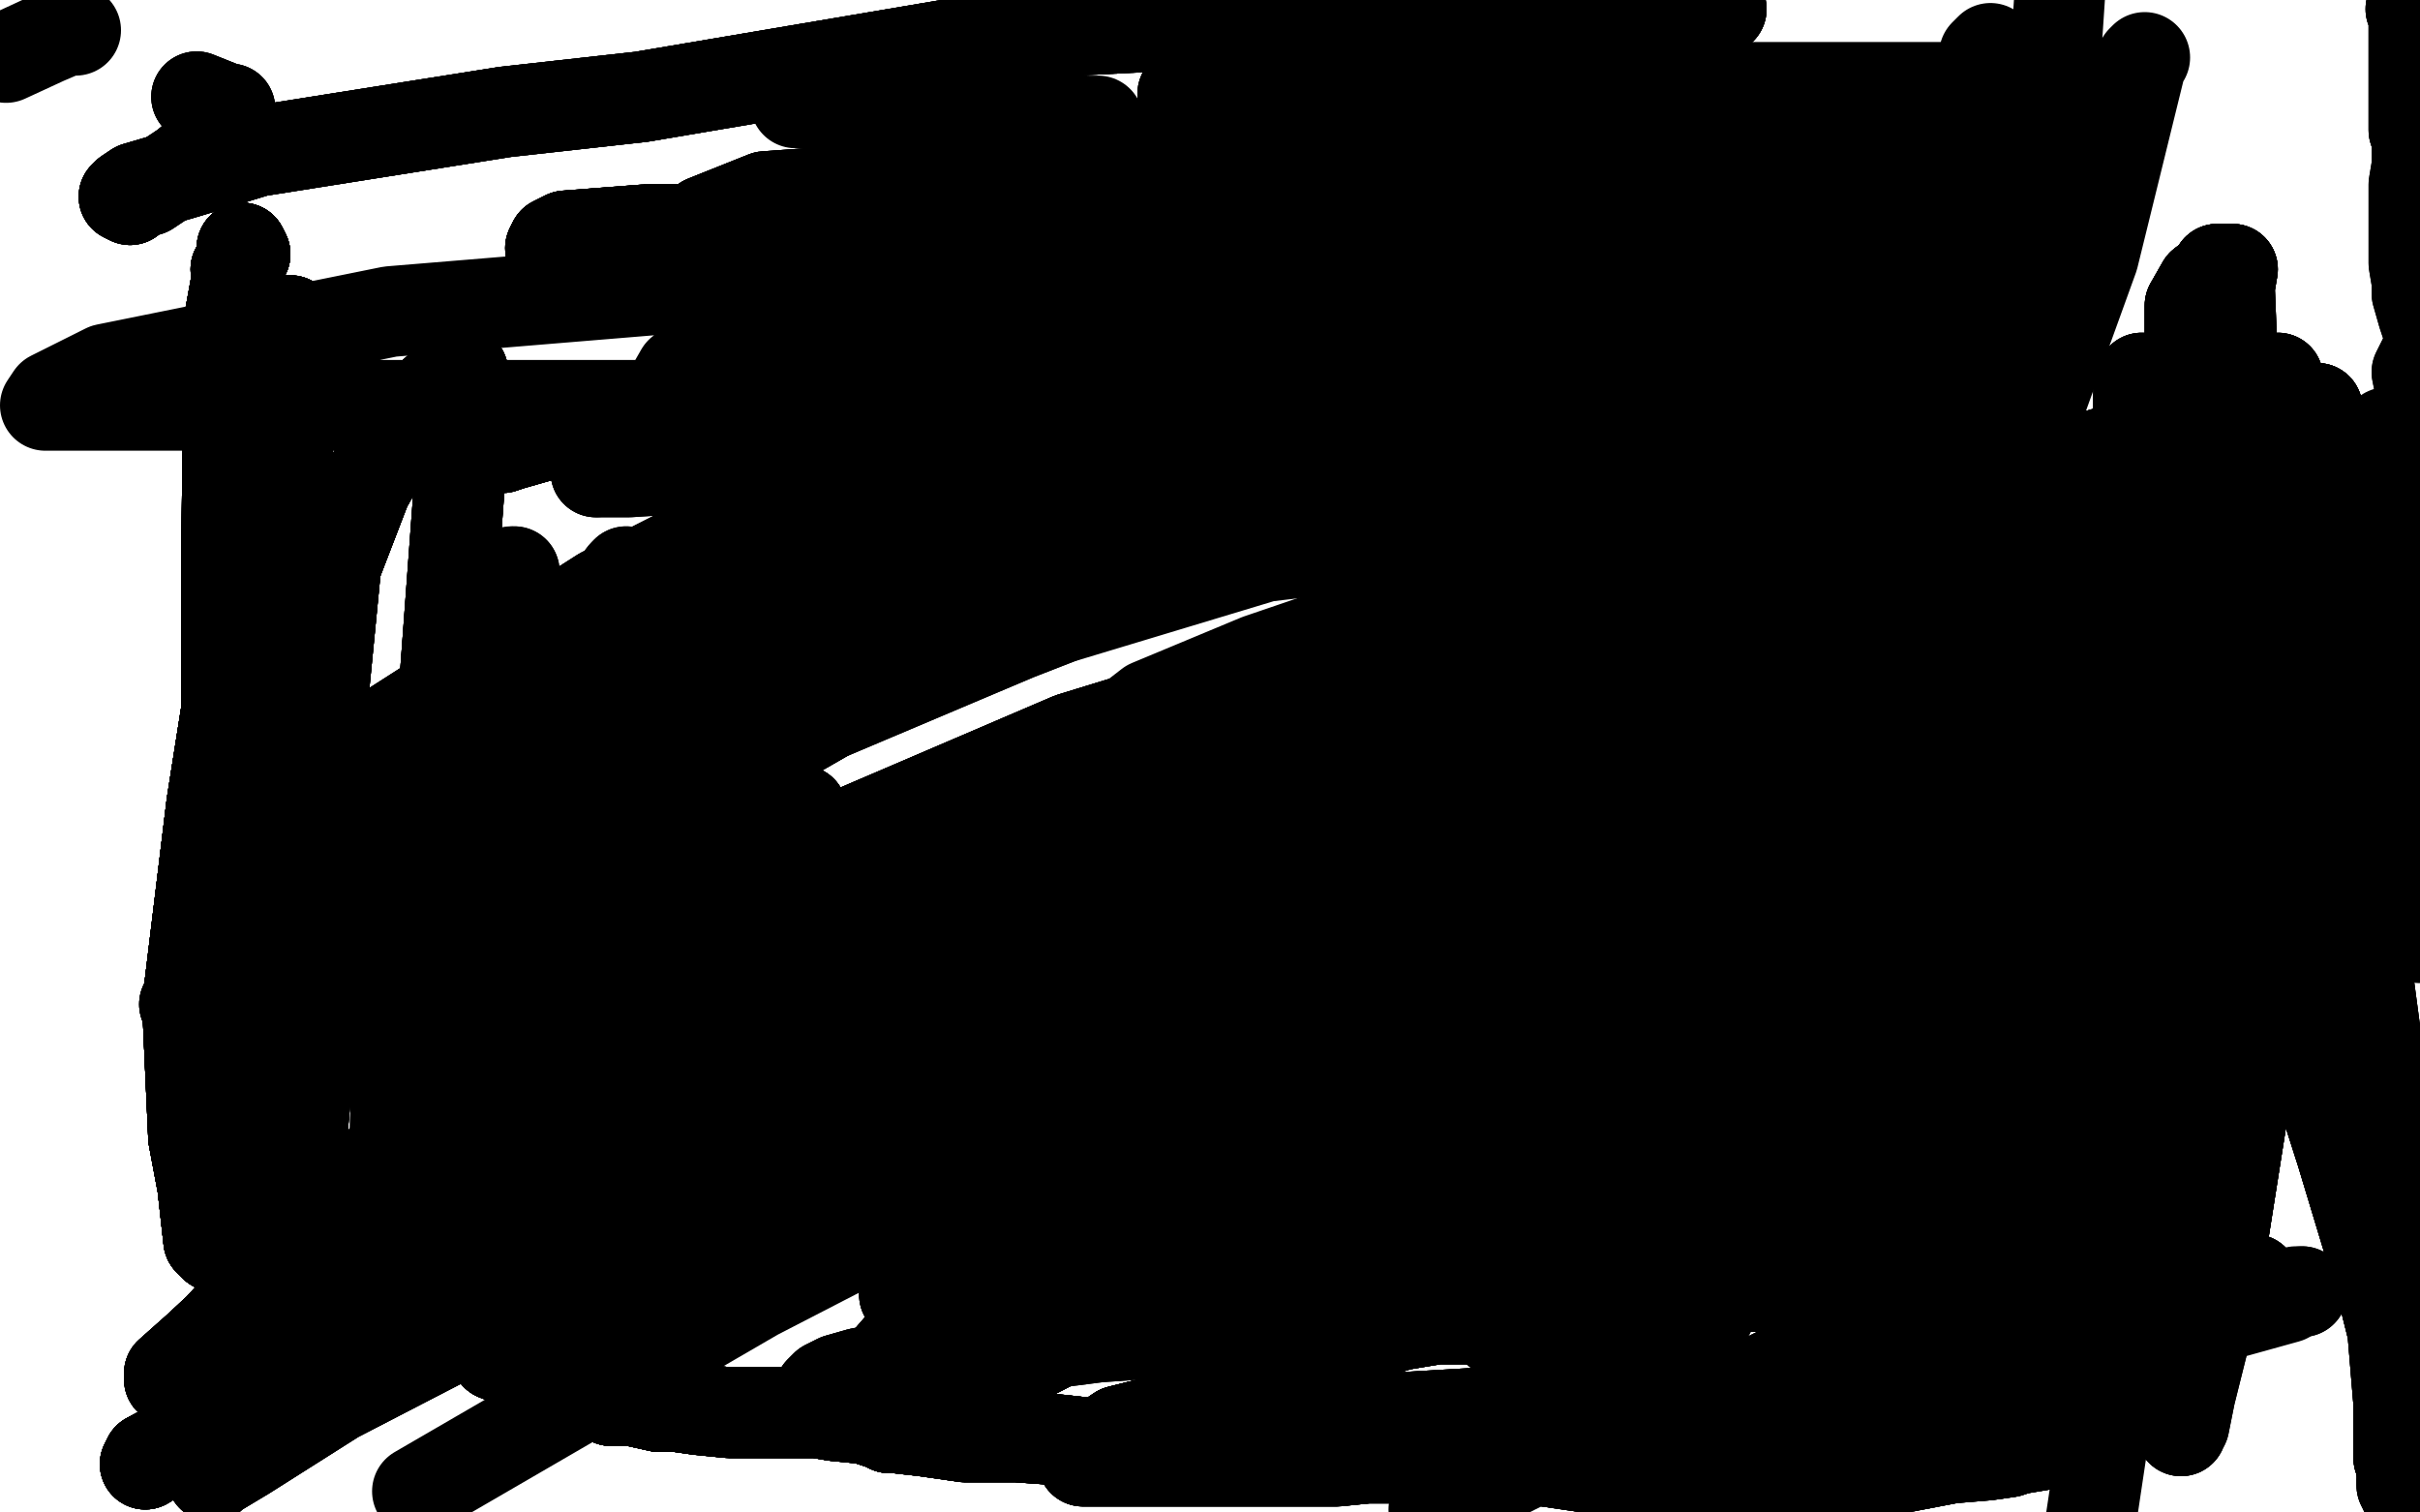 <?xml version="1.0" standalone="no"?>
<!DOCTYPE svg PUBLIC "-//W3C//DTD SVG 1.1//EN"
"http://www.w3.org/Graphics/SVG/1.1/DTD/svg11.dtd">

<svg width="800" height="500" version="1.1" xmlns="http://www.w3.org/2000/svg" xmlns:xlink="http://www.w3.org/1999/xlink" style="stroke-antialiasing: false"><desc>This SVG has been created on https://colorillo.com/</desc><rect x='0' y='0' width='800' height='500' style='fill: rgb(255,255,255); stroke-width:0' /><polyline points="573,160 572,160 569,165 557,174 546,180 543,182 543,183 541,186 540,190 538,197 537,203 534,207 529,219 529,224 527,230 524,244 522,254 521,258 521,269 521,275 521,283 522,286 526,289 526,290 528,290 528,291" style="fill: none; stroke: #000000; stroke-width: 1; stroke-linejoin: round; stroke-linecap: round; stroke-antialiasing: false; stroke-antialias: 0; opacity: 1.0"/>
<polyline points="540,190 538,197 537,203 534,207 529,219 529,224 527,230 524,244 522,254 521,258 521,269 521,275 521,283 522,286 526,289 526,290 528,290 528,291 529,292 531,293 533,293 536,294 542,294 547,294 551,294 559,294 570,294 573,294 577,292 581,290 583,286 586,286 589,282 590,281 593,275 595,274 597,267 600,264 603,257 604,255 606,248 607,245 608,242 609,234 608,231 608,226" style="fill: none; stroke: #000000; stroke-width: 1; stroke-linejoin: round; stroke-linecap: round; stroke-antialiasing: false; stroke-antialias: 0; opacity: 1.0"/>
<polyline points="540,190 538,197 537,203 534,207 529,219 529,224 527,230 524,244 522,254 521,258 521,269 521,275 521,283 522,286 526,289 526,290 528,290 528,291 529,292 531,293 533,293 536,294 542,294 547,294 551,294 559,294 570,294 573,294 577,292 581,290 583,286 586,286 589,282 590,281 593,275 595,274 597,267 600,264 603,257 604,255 606,248 607,245 608,242 609,234 608,231 608,226 608,217 608,215 608,212 608,207" style="fill: none; stroke: #000000; stroke-width: 1; stroke-linejoin: round; stroke-linecap: round; stroke-antialiasing: false; stroke-antialias: 0; opacity: 1.0"/>
<polyline points="527,230 524,244 522,254 521,258 521,269 521,275 521,283 522,286 526,289 526,290 528,290 528,291 529,292 531,293 533,293 536,294 542,294 547,294 551,294 559,294 570,294 573,294 577,292 581,290 583,286 586,286 589,282 590,281 593,275 595,274 597,267 600,264 603,257 604,255 606,248 607,245 608,242 609,234 608,231 608,226 608,217 608,215 608,212 608,207 607,206 606,206 606,205" style="fill: none; stroke: #000000; stroke-width: 1; stroke-linejoin: round; stroke-linecap: round; stroke-antialiasing: false; stroke-antialias: 0; opacity: 1.0"/>
<polyline points="533,293 536,294 542,294 547,294 551,294 559,294 570,294 573,294 577,292 581,290 583,286 586,286 589,282 590,281 593,275 595,274 597,267 600,264 603,257 604,255 606,248 607,245 608,242 609,234 608,231 608,226 608,217 608,215 608,212 608,207 607,206 606,206 606,205 605,204 603,203 597,201 592,199 590,198 587,197 580,195 575,194 573,194 572,194" style="fill: none; stroke: #000000; stroke-width: 1; stroke-linejoin: round; stroke-linecap: round; stroke-antialiasing: false; stroke-antialias: 0; opacity: 1.0"/>
<polyline points="561,292 561,293 561,296 561,303 559,324 558,351 558,364 557,390 557,396 557,413 557,420 557,423 557,425 557,427 557,430 557,431" style="fill: none; stroke: #000000; stroke-width: 1; stroke-linejoin: round; stroke-linecap: round; stroke-antialiasing: false; stroke-antialias: 0; opacity: 1.0"/>
<polyline points="561,292 561,293 561,296 561,303 559,324 558,351 558,364 557,390 557,396 557,413 557,420 557,423 557,425 557,427 557,430 557,431 557,432 556,432 556,433" style="fill: none; stroke: #000000; stroke-width: 1; stroke-linejoin: round; stroke-linecap: round; stroke-antialiasing: false; stroke-antialias: 0; opacity: 1.0"/>
<polyline points="561,292 561,293 561,296 561,303 559,324 558,351 558,364 557,390 557,396 557,413 557,420 557,423 557,425 557,427 557,430 557,431 557,432 556,432 556,433 556,434 556,435 556,436 555,437 555,439 555,440 555,443 555,446" style="fill: none; stroke: #000000; stroke-width: 1; stroke-linejoin: round; stroke-linecap: round; stroke-antialiasing: false; stroke-antialias: 0; opacity: 1.0"/>
<polyline points="561,292 561,293 561,296 561,303 559,324 558,351 558,364 557,390 557,396 557,413 557,420 557,423 557,425 557,427 557,430 557,431 557,432 556,432 556,433 556,434 556,435 556,436 555,437 555,439 555,440 555,443 555,446 555,448" style="fill: none; stroke: #000000; stroke-width: 1; stroke-linejoin: round; stroke-linecap: round; stroke-antialiasing: false; stroke-antialias: 0; opacity: 1.0"/>
<polyline points="561,292 561,293 561,296 561,303 559,324 558,351 558,364 557,390 557,396 557,413 557,420 557,423 557,425 557,427 557,430 557,431 557,432 556,432 556,433 556,434 556,435 556,436 555,437 555,439 555,440 555,443 555,446 555,448 555,449 555,450 555,451 555,452 555,453 555,455 555,456" style="fill: none; stroke: #000000; stroke-width: 1; stroke-linejoin: round; stroke-linecap: round; stroke-antialiasing: false; stroke-antialias: 0; opacity: 1.0"/>
<polyline points="561,292 561,293 561,296 561,303 559,324 558,351 558,364 557,390 557,396 557,413 557,420 557,423 557,425 557,427 557,430 557,431 557,432 556,432 556,433 556,434 556,435 556,436 555,437 555,439 555,440 555,443 555,446 555,448 555,449 555,450 555,451 555,452 555,453 555,455 555,456 555,457 554,458 554,459 554,460" style="fill: none; stroke: #000000; stroke-width: 1; stroke-linejoin: round; stroke-linecap: round; stroke-antialiasing: false; stroke-antialias: 0; opacity: 1.0"/>
<polyline points="561,292 561,293 561,296 561,303 559,324 558,351 558,364 557,390 557,396 557,413 557,420 557,423 557,425 557,427 557,430 557,431 557,432 556,432 556,433 556,434 556,435 556,436 555,437 555,439 555,440 555,443 555,446 555,448 555,449 555,450 555,451 555,452 555,453 555,455 555,456 555,457 554,458 554,459 554,460" style="fill: none; stroke: #000000; stroke-width: 1; stroke-linejoin: round; stroke-linecap: round; stroke-antialiasing: false; stroke-antialias: 0; opacity: 1.0"/>
<polyline points="558,363 559,363 559,362 563,359 569,354 584,348 597,341 613,334 625,327 632,321 638,318 644,316 647,313 648,311" style="fill: none; stroke: #000000; stroke-width: 1; stroke-linejoin: round; stroke-linecap: round; stroke-antialiasing: false; stroke-antialias: 0; opacity: 1.0"/>
<polyline points="558,363 559,363 559,362 563,359 569,354 584,348 597,341 613,334 625,327 632,321 638,318 644,316 647,313 648,311" style="fill: none; stroke: #000000; stroke-width: 1; stroke-linejoin: round; stroke-linecap: round; stroke-antialiasing: false; stroke-antialias: 0; opacity: 1.0"/>
<polyline points="25,10 24,10 22,10 15,13 2,19" style="fill: none; stroke: #000000; stroke-width: 30; stroke-linejoin: round; stroke-linecap: round; stroke-antialiasing: false; stroke-antialias: 0; opacity: 1.0"/>
<polyline points="65,32 75,36 76,36 76,38 73,43 67,50 61,55 55,59 49,63 45,64 43,66 41,65" style="fill: none; stroke: #000000; stroke-width: 30; stroke-linejoin: round; stroke-linecap: round; stroke-antialiasing: false; stroke-antialias: 0; opacity: 1.0"/>
<polyline points="65,32 75,36 76,36 76,38 73,43 67,50 61,55 55,59 49,63 45,64 43,66 41,65 42,64 45,62 62,57 85,50 167,37 212,32 336,11 454,5 546,3 567,3 569,3" style="fill: none; stroke: #000000; stroke-width: 30; stroke-linejoin: round; stroke-linecap: round; stroke-antialiasing: false; stroke-antialias: 0; opacity: 1.0"/>
<polyline points="65,32 75,36 76,36 76,38 73,43 67,50 61,55 55,59 49,63 45,64 43,66 41,65 42,64 45,62 62,57 85,50 167,37 212,32 336,11 454,5 546,3 567,3 569,3 565,4 551,13 540,17 498,37 473,46 434,59 351,93 315,107 234,131 196,141 183,143 169,147 166,148 165,148" style="fill: none; stroke: #000000; stroke-width: 30; stroke-linejoin: round; stroke-linecap: round; stroke-antialiasing: false; stroke-antialias: 0; opacity: 1.0"/>
<polyline points="43,66 41,65 42,64 45,62 62,57 85,50 167,37 212,32 336,11 454,5 546,3 567,3 569,3 565,4 551,13 540,17 498,37 473,46 434,59 351,93 315,107 234,131 196,141 183,143 169,147 166,148 165,148 166,148 166,147 169,145 191,141 255,128 312,114 416,104 502,98 532,98 546,98 545,98 540,101 523,112 503,120 452,141 375,182 334,199 248,250" style="fill: none; stroke: #000000; stroke-width: 30; stroke-linejoin: round; stroke-linecap: round; stroke-antialiasing: false; stroke-antialias: 0; opacity: 1.0"/>
<polyline points="43,66 41,65 42,64 45,62 62,57 85,50 167,37 212,32 336,11 454,5 546,3 567,3 569,3 565,4 551,13 540,17 498,37 473,46 434,59 351,93 315,107 234,131 196,141 183,143 169,147 166,148 165,148 166,148 166,147 169,145 191,141 255,128 312,114 416,104 502,98 532,98 546,98 545,98 540,101 523,112 503,120 452,141 375,182 334,199 248,250 181,289 136,324 117,342 113,346" style="fill: none; stroke: #000000; stroke-width: 30; stroke-linejoin: round; stroke-linecap: round; stroke-antialiasing: false; stroke-antialias: 0; opacity: 1.0"/>
<polyline points="315,107 234,131 196,141 183,143 169,147 166,148 165,148 166,148 166,147 169,145 191,141 255,128 312,114 416,104 502,98 532,98 546,98 545,98 540,101 523,112 503,120 452,141 375,182 334,199 248,250 181,289 136,324 117,342 113,346 114,345 115,343 134,337 196,317 242,300 362,261 481,221 595,203 632,200 633,200 623,203" style="fill: none; stroke: #000000; stroke-width: 30; stroke-linejoin: round; stroke-linecap: round; stroke-antialiasing: false; stroke-antialias: 0; opacity: 1.0"/>
<polyline points="315,107 234,131 196,141 183,143 169,147 166,148 165,148 166,148 166,147 169,145 191,141 255,128 312,114 416,104 502,98 532,98 546,98 545,98 540,101 523,112 503,120 452,141 375,182 334,199 248,250 181,289 136,324 117,342 113,346 114,345 115,343 134,337 196,317 242,300 362,261 481,221 595,203 632,200 633,200 623,203 584,219 527,258 429,305 310,364 196,418 111,462 81,481 71,487 70,488" style="fill: none; stroke: #000000; stroke-width: 30; stroke-linejoin: round; stroke-linecap: round; stroke-antialiasing: false; stroke-antialias: 0; opacity: 1.0"/>
<polyline points="312,114 416,104 502,98 532,98 546,98 545,98 540,101 523,112 503,120 452,141 375,182 334,199 248,250 181,289 136,324 117,342 113,346 114,345 115,343 134,337 196,317 242,300 362,261 481,221 595,203 632,200 633,200 623,203 584,219 527,258 429,305 310,364 196,418 111,462 81,481 71,487 70,488 72,486 74,484 132,443 233,389 357,330 486,275 558,261" style="fill: none; stroke: #000000; stroke-width: 30; stroke-linejoin: round; stroke-linecap: round; stroke-antialiasing: false; stroke-antialias: 0; opacity: 1.0"/>
<polyline points="502,98 532,98 546,98 545,98 540,101 523,112 503,120 452,141 375,182 334,199 248,250 181,289 136,324 117,342 113,346 114,345 115,343 134,337 196,317 242,300 362,261 481,221 595,203 632,200 633,200 623,203 584,219 527,258 429,305 310,364 196,418 111,462 81,481 71,487 70,488 72,486 74,484 132,443 233,389 357,330 486,275 558,261 568,261 567,261 552,268 487,309 376,363 250,428 138,493" style="fill: none; stroke: #000000; stroke-width: 30; stroke-linejoin: round; stroke-linecap: round; stroke-antialiasing: false; stroke-antialias: 0; opacity: 1.0"/>
<polyline points="569,414 570,413 571,409 577,400 609,357 640,315 672,259 701,201 712,161 714,148 715,135" style="fill: none; stroke: #000000; stroke-width: 30; stroke-linejoin: round; stroke-linecap: round; stroke-antialiasing: false; stroke-antialias: 0; opacity: 1.0"/>
<polyline points="569,414 570,413 571,409 577,400 609,357 640,315 672,259 701,201 712,161 714,148 715,135 715,136 715,139 712,159 707,177 706,240 704,289 700,390 700,444 691,504" style="fill: none; stroke: #000000; stroke-width: 30; stroke-linejoin: round; stroke-linecap: round; stroke-antialiasing: false; stroke-antialias: 0; opacity: 1.0"/>
<polyline points="797,3 798,3 798,4 798,6 798,9 798,19 798,22 798,29 798,34 798,39 798,43" style="fill: none; stroke: #000000; stroke-width: 30; stroke-linejoin: round; stroke-linecap: round; stroke-antialiasing: false; stroke-antialias: 0; opacity: 1.0"/>
<polyline points="797,3 798,3 798,4 798,6 798,9 798,19 798,22 798,29 798,34 798,39 798,43 799,46 799,48 799,52 799,55 798,61 798,69 798,72 798,80 798,83 798,87 799,93 799,97 801,104 803,110 803,113 802,117 799,123 800,128 800,131 799,135" style="fill: none; stroke: #000000; stroke-width: 30; stroke-linejoin: round; stroke-linecap: round; stroke-antialiasing: false; stroke-antialias: 0; opacity: 1.0"/>
<polyline points="797,3 798,3 798,4 798,6 798,9 798,19 798,22 798,29 798,34 798,39 798,43 799,46 799,48 799,52 799,55 798,61 798,69 798,72 798,80 798,83 798,87 799,93 799,97 801,104 803,110 803,113 802,117 799,123 800,128 800,131 799,135 798,138 797,139 798,142 801,149 799,150 802,152 803,158 803,160" style="fill: none; stroke: #000000; stroke-width: 30; stroke-linejoin: round; stroke-linecap: round; stroke-antialiasing: false; stroke-antialias: 0; opacity: 1.0"/>
<polyline points="795,484 795,485 795,487 794,488 795,489 794,489 794,490 794,491 795,493 796,495" style="fill: none; stroke: #000000; stroke-width: 30; stroke-linejoin: round; stroke-linecap: round; stroke-antialiasing: false; stroke-antialias: 0; opacity: 1.0"/>
<polyline points="795,484 795,485 795,487 794,488 795,489 794,489 794,490 794,491 795,493 796,495 796,496 797,498 797,501 798,502" style="fill: none; stroke: #000000; stroke-width: 30; stroke-linejoin: round; stroke-linecap: round; stroke-antialiasing: false; stroke-antialias: 0; opacity: 1.0"/>
<polyline points="795,484 795,485 795,487 794,488 795,489 794,489 794,490 794,491 795,493 796,495 796,496 797,498 797,501 798,502 798,501 798,500 798,495 798,487 798,476 798,468 799,455 803,437" style="fill: none; stroke: #000000; stroke-width: 30; stroke-linejoin: round; stroke-linecap: round; stroke-antialiasing: false; stroke-antialias: 0; opacity: 1.0"/>
<polyline points="792,143 791,143 789,143 794,148 792,158 797,176 797,200 797,230 797,253 797,267 799,283 800,298 800,310" style="fill: none; stroke: #000000; stroke-width: 30; stroke-linejoin: round; stroke-linecap: round; stroke-antialiasing: false; stroke-antialias: 0; opacity: 1.0"/>
<polyline points="787,304 785,303 785,304 784,304 784,308 782,313 783,325 785,340 789,363 792,387 790,401 792,411 794,420 794,431 795,439 795,443 795,451 794,461 794,465 794,475 794,479 794,481 793,482" style="fill: none; stroke: #000000; stroke-width: 30; stroke-linejoin: round; stroke-linecap: round; stroke-antialiasing: false; stroke-antialias: 0; opacity: 1.0"/>
<polyline points="787,304 785,303 785,304 784,304 784,308 782,313 783,325 785,340 789,363 792,387 790,401 792,411 794,420 794,431 795,439 795,443 795,451 794,461 794,465 794,475 794,479 794,481 793,482 793,479 793,473 793,464 791,440 787,424 774,381 766,356 760,339 750,324 749,321 747,319" style="fill: none; stroke: #000000; stroke-width: 30; stroke-linejoin: round; stroke-linecap: round; stroke-antialiasing: false; stroke-antialias: 0; opacity: 1.0"/>
<polyline points="787,304 785,303 785,304 784,304 784,308 782,313 783,325 785,340 789,363 792,387 790,401 792,411 794,420 794,431 795,439 795,443 795,451 794,461 794,465 794,475 794,479 794,481 793,482 793,479 793,473 793,464 791,440 787,424 774,381 766,356 760,339 750,324 749,321 747,319 746,318 746,316 746,313 746,301 746,296 749,288 747,274 747,268 748,256 748,242 748,235 747,234" style="fill: none; stroke: #000000; stroke-width: 30; stroke-linejoin: round; stroke-linecap: round; stroke-antialiasing: false; stroke-antialias: 0; opacity: 1.0"/>
<polyline points="795,439 795,443 795,451 794,461 794,465 794,475 794,479 794,481 793,482 793,479 793,473 793,464 791,440 787,424 774,381 766,356 760,339 750,324 749,321 747,319 746,318 746,316 746,313 746,301 746,296 749,288 747,274 747,268 748,256 748,242 748,235 747,234 746,235 745,236 737,246 731,250 707,277 686,300 641,351 620,381 592,408 586,415 581,420" style="fill: none; stroke: #000000; stroke-width: 30; stroke-linejoin: round; stroke-linecap: round; stroke-antialiasing: false; stroke-antialias: 0; opacity: 1.0"/>
<polyline points="794,465 794,475 794,479 794,481 793,482 793,479 793,473 793,464 791,440 787,424 774,381 766,356 760,339 750,324 749,321 747,319 746,318 746,316 746,313 746,301 746,296 749,288 747,274 747,268 748,256 748,242 748,235 747,234 746,235 745,236 737,246 731,250 707,277 686,300 641,351 620,381 592,408 586,415 581,420 581,418 582,413 593,379 603,354 625,288 644,237 655,211 657,205 658,204" style="fill: none; stroke: #000000; stroke-width: 30; stroke-linejoin: round; stroke-linecap: round; stroke-antialiasing: false; stroke-antialias: 0; opacity: 1.0"/>
<polyline points="746,318 746,316 746,313 746,301 746,296 749,288 747,274 747,268 748,256 748,242 748,235 747,234 746,235 745,236 737,246 731,250 707,277 686,300 641,351 620,381 592,408 586,415 581,420 581,418 582,413 593,379 603,354 625,288 644,237 655,211 657,205 658,204 656,205 652,207 626,222 608,232 570,248 533,261 494,269 479,270 460,274 453,276" style="fill: none; stroke: #000000; stroke-width: 30; stroke-linejoin: round; stroke-linecap: round; stroke-antialiasing: false; stroke-antialias: 0; opacity: 1.0"/>
<polyline points="592,408 586,415 581,420 581,418 582,413 593,379 603,354 625,288 644,237 655,211 657,205 658,204 656,205 652,207 626,222 608,232 570,248 533,261 494,269 479,270 460,274 453,276 453,274 455,272 471,259 489,246 537,208 585,168 610,149 612,146 611,146 608,147 584,160 534,187 503,213 421,261 333,305 287,325 277,327 272,327" style="fill: none; stroke: #000000; stroke-width: 30; stroke-linejoin: round; stroke-linecap: round; stroke-antialiasing: false; stroke-antialias: 0; opacity: 1.0"/>
<polyline points="592,408 586,415 581,420 581,418 582,413 593,379 603,354 625,288 644,237 655,211 657,205 658,204 656,205 652,207 626,222 608,232 570,248 533,261 494,269 479,270 460,274 453,276 453,274 455,272 471,259 489,246 537,208 585,168 610,149 612,146 611,146 608,147 584,160 534,187 503,213 421,261 333,305 287,325 277,327 272,327 272,325 276,320 292,304 327,274 380,233 416,218 460,203 470,197 469,198 453,205" style="fill: none; stroke: #000000; stroke-width: 30; stroke-linejoin: round; stroke-linecap: round; stroke-antialiasing: false; stroke-antialias: 0; opacity: 1.0"/>
<polyline points="419,224 354,244 249,289 163,325 120,336 110,336 109,336 109,334 115,322 136,291 186,245 271,203 341,170 361,167 374,163 375,163 374,163 367,174 349,188 302,220 236,258 144,299 91,320 66,331 61,332" style="fill: none; stroke: #000000; stroke-width: 30; stroke-linejoin: round; stroke-linecap: round; stroke-antialiasing: false; stroke-antialias: 0; opacity: 1.0"/>
<polyline points="419,224 354,244 249,289 163,325 120,336 110,336 109,336 109,334 115,322 136,291 186,245 271,203 341,170 361,167 374,163 375,163 374,163 367,174 349,188 302,220 236,258 144,299 91,320 66,331 61,332 62,330 67,326 130,287 172,268 342,204 425,173 457,160 460,159" style="fill: none; stroke: #000000; stroke-width: 30; stroke-linejoin: round; stroke-linecap: round; stroke-antialiasing: false; stroke-antialias: 0; opacity: 1.0"/>
<polyline points="419,224 354,244 249,289 163,325 120,336 110,336 109,336 109,334 115,322 136,291 186,245 271,203 341,170 361,167 374,163 375,163 374,163 367,174 349,188 302,220 236,258 144,299 91,320 66,331 61,332 62,330 67,326 130,287 172,268 342,204 425,173 457,160 460,159 458,159 447,165 413,180 336,210 258,243 214,258 202,259" style="fill: none; stroke: #000000; stroke-width: 30; stroke-linejoin: round; stroke-linecap: round; stroke-antialiasing: false; stroke-antialias: 0; opacity: 1.0"/>
<polyline points="419,224 354,244 249,289 163,325 120,336 110,336 109,336 109,334 115,322 136,291 186,245 271,203 341,170 361,167 374,163 375,163 374,163 367,174 349,188 302,220 236,258 144,299 91,320 66,331 61,332 62,330 67,326 130,287 172,268 342,204 425,173 457,160 460,159 458,159 447,165 413,180 336,210 258,243 214,258 202,259 203,259 205,256 236,239 312,216 418,184 518,172 554,168 553,168" style="fill: none; stroke: #000000; stroke-width: 30; stroke-linejoin: round; stroke-linecap: round; stroke-antialiasing: false; stroke-antialias: 0; opacity: 1.0"/>
<polyline points="166,228 165,228" style="fill: none; stroke: #000000; stroke-width: 30; stroke-linejoin: round; stroke-linecap: round; stroke-antialiasing: false; stroke-antialias: 0; opacity: 1.0"/>
<polyline points="166,228 165,228 166,226 172,220 196,207 304,164 368,127 398,107 402,105 401,105 397,108 363,118 224,134 121,134 29,134 15,134 17,131 35,122 129,103 250,93 404,91 435,91 438,91 437,92 435,94 420,103 390,111 313,128 265,131 226,131 220,131 221,130 225,123 328,97 446,87 535,85 536,85 522,86 491,93 397,111 302,119 274,122 266,122" style="fill: none; stroke: #000000; stroke-width: 30; stroke-linejoin: round; stroke-linecap: round; stroke-antialiasing: false; stroke-antialias: 0; opacity: 1.0"/>
<polyline points="521,95 519,95 491,95 427,95 383,93 329,91 303,87 301,86 301,85 307,85 340,85 410,83 431,83 429,84 419,84 352,84 252,84 189,82 182,82" style="fill: none; stroke: #000000; stroke-width: 30; stroke-linejoin: round; stroke-linecap: round; stroke-antialiasing: false; stroke-antialias: 0; opacity: 1.0"/>
<polyline points="521,95 519,95 491,95 427,95 383,93 329,91 303,87 301,86 301,85 307,85 340,85 410,83 431,83 429,84 419,84 352,84 252,84 189,82 182,82 183,80 187,78 213,76 300,75 395,73 435,72 437,72" style="fill: none; stroke: #000000; stroke-width: 30; stroke-linejoin: round; stroke-linecap: round; stroke-antialiasing: false; stroke-antialias: 0; opacity: 1.0"/>
<polyline points="521,95 519,95 491,95 427,95 383,93 329,91 303,87 301,86 301,85 307,85 340,85 410,83 431,83 429,84 419,84 352,84 252,84 189,82 182,82 183,80 187,78 213,76 300,75 395,73 435,72 437,72 438,71 437,71 415,72 369,72 311,72 256,74 232,74" style="fill: none; stroke: #000000; stroke-width: 30; stroke-linejoin: round; stroke-linecap: round; stroke-antialiasing: false; stroke-antialias: 0; opacity: 1.0"/>
<polyline points="521,95 519,95 491,95 427,95 383,93 329,91 303,87 301,86 301,85 307,85 340,85 410,83 431,83 429,84 419,84 352,84 252,84 189,82 182,82 183,80 187,78 213,76 300,75 395,73 435,72 437,72 438,71 437,71 415,72 369,72 311,72 256,74 232,74 233,73 253,65 309,61 449,54 542,55 563,53" style="fill: none; stroke: #000000; stroke-width: 30; stroke-linejoin: round; stroke-linecap: round; stroke-antialiasing: false; stroke-antialias: 0; opacity: 1.0"/>
<polyline points="383,93 329,91 303,87 301,86 301,85 307,85 340,85 410,83 431,83 429,84 419,84 352,84 252,84 189,82 182,82 183,80 187,78 213,76 300,75 395,73 435,72 437,72 438,71 437,71 415,72 369,72 311,72 256,74 232,74 233,73 253,65 309,61 449,54 542,55 563,53 562,53 558,55 535,60 446,62 340,60 290,60 286,60 287,59 308,56 419,54 570,54 658,54 660,54" style="fill: none; stroke: #000000; stroke-width: 30; stroke-linejoin: round; stroke-linecap: round; stroke-antialiasing: false; stroke-antialias: 0; opacity: 1.0"/>
<polyline points="252,84 189,82 182,82 183,80 187,78 213,76 300,75 395,73 435,72 437,72 438,71 437,71 415,72 369,72 311,72 256,74 232,74 233,73 253,65 309,61 449,54 542,55 563,53 562,53 558,55 535,60 446,62 340,60 290,60 286,60 287,59 308,56 419,54 570,54 658,54 660,54 658,54 650,54 597,54 448,54 326,44 276,35 266,34 265,34" style="fill: none; stroke: #000000; stroke-width: 30; stroke-linejoin: round; stroke-linecap: round; stroke-antialiasing: false; stroke-antialias: 0; opacity: 1.0"/>
<polyline points="252,84 189,82 182,82 183,80 187,78 213,76 300,75 395,73 435,72 437,72 438,71 437,71 415,72 369,72 311,72 256,74 232,74 233,73 253,65 309,61 449,54 542,55 563,53 562,53 558,55 535,60 446,62 340,60 290,60 286,60 287,59 308,56 419,54 570,54 658,54 660,54 658,54 650,54 597,54 448,54 326,44 276,35 266,34 265,34 263,34 265,34 287,34 331,39 360,40 363,40" style="fill: none; stroke: #000000; stroke-width: 30; stroke-linejoin: round; stroke-linecap: round; stroke-antialiasing: false; stroke-antialias: 0; opacity: 1.0"/>
<polyline points="391,31 567,29 666,29 668,29 657,37 609,64 489,105 380,124 336,124 325,126 324,126 325,124 354,111 405,97 426,93 423,94 405,107 376,126 328,155 315,162 313,162" style="fill: none; stroke: #000000; stroke-width: 30; stroke-linejoin: round; stroke-linecap: round; stroke-antialiasing: false; stroke-antialias: 0; opacity: 1.0"/>
<polyline points="391,31 567,29 666,29 668,29 657,37 609,64 489,105 380,124 336,124 325,126 324,126 325,124 354,111 405,97 426,93 423,94 405,107 376,126 328,155 315,162 313,162 562,147 560,147 550,149 531,154 466,164 402,163 366,163 361,163 363,162" style="fill: none; stroke: #000000; stroke-width: 30; stroke-linejoin: round; stroke-linecap: round; stroke-antialiasing: false; stroke-antialias: 0; opacity: 1.0"/>
<polyline points="391,31 567,29 666,29 668,29 657,37 609,64 489,105 380,124 336,124 325,126 324,126 325,124 354,111 405,97 426,93 423,94 405,107 376,126 328,155 315,162 313,162 562,147 560,147 550,149 531,154 466,164 402,163 366,163 361,163 363,162 377,161 485,159 531,159 532,159 518,161 491,166 452,169 446,170 446,169 447,167 448,160 459,139 465,134 465,133 458,136 433,144 396,153 370,158 368,159" style="fill: none; stroke: #000000; stroke-width: 30; stroke-linejoin: round; stroke-linecap: round; stroke-antialiasing: false; stroke-antialias: 0; opacity: 1.0"/>
<polyline points="336,124 325,126 324,126 325,124 354,111 405,97 426,93 423,94 405,107 376,126 328,155 315,162 313,162 562,147 560,147 550,149 531,154 466,164 402,163 366,163 361,163 363,162 377,161 485,159 531,159 532,159 518,161 491,166 452,169 446,170 446,169 447,167 448,160 459,139 465,134 465,133 458,136 433,144 396,153 370,158 368,159 369,158 373,153 410,141 465,125 476,121" style="fill: none; stroke: #000000; stroke-width: 30; stroke-linejoin: round; stroke-linecap: round; stroke-antialiasing: false; stroke-antialias: 0; opacity: 1.0"/>
<polyline points="405,107 376,126 328,155 315,162 313,162 562,147 560,147 550,149 531,154 466,164 402,163 366,163 361,163 363,162 377,161 485,159 531,159 532,159 518,161 491,166 452,169 446,170 446,169 447,167 448,160 459,139 465,134 465,133 458,136 433,144 396,153 370,158 368,159 369,158 373,153 410,141 465,125 476,121 474,121 453,130 385,140 295,143 266,144 237,144 201,152 197,156" style="fill: none; stroke: #000000; stroke-width: 30; stroke-linejoin: round; stroke-linecap: round; stroke-antialiasing: false; stroke-antialias: 0; opacity: 1.0"/>
<polyline points="368,159 369,158 373,153 410,141 465,125 476,121 474,121 453,130 385,140 295,143 266,144 237,144 201,152 197,156 208,156 256,153 286,151 287,151 286,155 281,179 259,210 216,245 200,250 197,248 199,246 211,217 238,182 290,148 293,144 292,145 274,158 199,196 99,260 73,275" style="fill: none; stroke: #000000; stroke-width: 30; stroke-linejoin: round; stroke-linecap: round; stroke-antialiasing: false; stroke-antialias: 0; opacity: 1.0"/>
<polyline points="368,159 369,158 373,153 410,141 465,125 476,121 474,121 453,130 385,140 295,143 266,144 237,144 201,152 197,156 208,156 256,153 286,151 287,151 286,155 281,179 259,210 216,245 200,250 197,248 199,246 211,217 238,182 290,148 293,144 292,145 274,158 199,196 99,260 73,275 74,274 83,266 153,231 198,200 207,189" style="fill: none; stroke: #000000; stroke-width: 30; stroke-linejoin: round; stroke-linecap: round; stroke-antialiasing: false; stroke-antialias: 0; opacity: 1.0"/>
<polyline points="286,151 287,151 286,155 281,179 259,210 216,245 200,250 197,248 199,246 211,217 238,182 290,148 293,144 292,145 274,158 199,196 99,260 73,275 74,274 83,266 153,231 198,200 207,189 206,190 198,201 171,237 149,261 125,283 113,296 108,301 108,299 122,278 162,235 180,219 181,218 173,229 147,258 119,292 114,296 113,297 111,299 109,301" style="fill: none; stroke: #000000; stroke-width: 30; stroke-linejoin: round; stroke-linecap: round; stroke-antialiasing: false; stroke-antialias: 0; opacity: 1.0"/>
<polyline points="111,299 109,301 109,299 123,279 145,260 147,259 136,276 119,297 99,329 96,334 97,335 124,336 269,326 372,312 376,311 332,337 259,370 213,382 189,389 166,389 142,390 143,386 219,351 388,285 423,270 378,281 286,318 228,350 166,381 149,389" style="fill: none; stroke: #000000; stroke-width: 30; stroke-linejoin: round; stroke-linecap: round; stroke-antialiasing: false; stroke-antialias: 0; opacity: 1.0"/>
<polyline points="111,299 109,301 109,299 123,279 145,260 147,259 136,276 119,297 99,329 96,334 97,335 124,336 269,326 372,312 376,311 332,337 259,370 213,382 189,389 166,389 142,390 143,386 219,351 388,285 423,270 378,281 286,318 228,350 166,381 149,389 149,388 166,373 244,294 265,268 254,274 192,321 105,404 66,446 56,456 56,454 65,446 93,420" style="fill: none; stroke: #000000; stroke-width: 30; stroke-linejoin: round; stroke-linecap: round; stroke-antialiasing: false; stroke-antialias: 0; opacity: 1.0"/>
<polyline points="111,299 109,301 109,299 123,279 145,260 147,259 136,276 119,297 99,329 96,334 97,335 124,336 269,326 372,312 376,311 332,337 259,370 213,382 189,389 166,389 142,390 143,386 219,351 388,285 423,270 378,281 286,318 228,350 166,381 149,389 149,388 166,373 244,294 265,268 254,274 192,321 105,404 66,446 56,456 56,454 65,446 93,420 169,361 191,347 189,348 174,366" style="fill: none; stroke: #000000; stroke-width: 30; stroke-linejoin: round; stroke-linecap: round; stroke-antialiasing: false; stroke-antialias: 0; opacity: 1.0"/>
<polyline points="219,351 388,285 423,270 378,281 286,318 228,350 166,381 149,389 149,388 166,373 244,294 265,268 254,274 192,321 105,404 66,446 56,456 56,454 65,446 93,420 169,361 191,347 189,348 174,366 75,467 48,484 49,482 64,474 155,435 323,384 324,384 315,390 248,424 197,443 172,451 164,448 160,432 179,393 271,319" style="fill: none; stroke: #000000; stroke-width: 30; stroke-linejoin: round; stroke-linecap: round; stroke-antialiasing: false; stroke-antialias: 0; opacity: 1.0"/>
<polyline points="219,351 388,285 423,270 378,281 286,318 228,350 166,381 149,389 149,388 166,373 244,294 265,268 254,274 192,321 105,404 66,446 56,456 56,454 65,446 93,420 169,361 191,347 189,348 174,366 75,467 48,484 49,482 64,474 155,435 323,384 324,384 315,390 248,424 197,443 172,451 164,448 160,432 179,393 271,319 277,316 224,341 114,409 96,425" style="fill: none; stroke: #000000; stroke-width: 30; stroke-linejoin: round; stroke-linecap: round; stroke-antialiasing: false; stroke-antialias: 0; opacity: 1.0"/>
<polyline points="423,270 378,281 286,318 228,350 166,381 149,389 149,388 166,373 244,294 265,268 254,274 192,321 105,404 66,446 56,456 56,454 65,446 93,420 169,361 191,347 189,348 174,366 75,467 48,484 49,482 64,474 155,435 323,384 324,384 315,390 248,424 197,443 172,451 164,448 160,432 179,393 271,319 277,316 224,341 114,409 96,425 96,426 93,426 95,423 122,410 219,362 233,355 230,359 211,383" style="fill: none; stroke: #000000; stroke-width: 30; stroke-linejoin: round; stroke-linecap: round; stroke-antialiasing: false; stroke-antialias: 0; opacity: 1.0"/>
<polyline points="75,467 48,484 49,482 64,474 155,435 323,384 324,384 315,390 248,424 197,443 172,451 164,448 160,432 179,393 271,319 277,316 224,341 114,409 96,425 96,426 93,426 95,423 122,410 219,362 233,355 230,359 211,383 149,432 128,443 120,443 117,444 127,433 186,398 240,358 243,354 231,364 194,399 114,442 102,448" style="fill: none; stroke: #000000; stroke-width: 30; stroke-linejoin: round; stroke-linecap: round; stroke-antialiasing: false; stroke-antialias: 0; opacity: 1.0"/>
<polyline points="75,467 48,484 49,482 64,474 155,435 323,384 324,384 315,390 248,424 197,443 172,451 164,448 160,432 179,393 271,319 277,316 224,341 114,409 96,425 96,426 93,426 95,423 122,410 219,362 233,355 230,359 211,383 149,432 128,443 120,443 117,444 127,433 186,398 240,358 243,354 231,364 194,399 114,442 102,448 102,447 135,421 253,351 362,310" style="fill: none; stroke: #000000; stroke-width: 30; stroke-linejoin: round; stroke-linecap: round; stroke-antialiasing: false; stroke-antialias: 0; opacity: 1.0"/>
<polyline points="75,467 48,484 49,482 64,474 155,435 323,384 324,384 315,390 248,424 197,443 172,451 164,448 160,432 179,393 271,319 277,316 224,341 114,409 96,425 96,426 93,426 95,423 122,410 219,362 233,355 230,359 211,383 149,432 128,443 120,443 117,444 127,433 186,398 240,358 243,354 231,364 194,399 114,442 102,448 102,447 135,421 253,351 362,310 360,311 336,328 257,375 225,395 224,395" style="fill: none; stroke: #000000; stroke-width: 30; stroke-linejoin: round; stroke-linecap: round; stroke-antialiasing: false; stroke-antialias: 0; opacity: 1.0"/>
<polyline points="49,482 64,474 155,435 323,384 324,384 315,390 248,424 197,443 172,451 164,448 160,432 179,393 271,319 277,316 224,341 114,409 96,425 96,426 93,426 95,423 122,410 219,362 233,355 230,359 211,383 149,432 128,443 120,443 117,444 127,433 186,398 240,358 243,354 231,364 194,399 114,442 102,448 102,447 135,421 253,351 362,310 360,311 336,328 257,375 225,395 224,395 224,394 241,376 367,282 600,151 656,147 655,149 614,195 504,298 470,315 469,314 470,311 490,279 516,249 525,243 500,262 423,326 355,366 354,366 358,360 398,330 505,266 533,249 531,249 495,267 421,307 403,313 388,315 376,316 392,296 434,245 453,232 451,233 438,243 411,271 390,289 385,294 384,295 397,285 436,262 445,257 443,260 438,271 420,293 403,305 398,309 406,304 448,278 487,255 491,251 472,263 421,296 400,308 403,303 471,249" style="fill: none; stroke: #000000; stroke-width: 30; stroke-linejoin: round; stroke-linecap: round; stroke-antialiasing: false; stroke-antialias: 0; opacity: 1.0"/>
<polyline points="233,355 230,359 211,383 149,432 128,443 120,443 117,444 127,433 186,398 240,358 243,354 231,364 194,399 114,442 102,448 102,447 135,421 253,351 362,310 360,311 336,328 257,375 225,395 224,395 224,394 241,376 367,282 600,151 656,147 655,149 614,195 504,298 470,315 469,314 470,311 490,279 516,249 525,243 500,262 423,326 355,366 354,366 358,360 398,330 505,266 533,249 531,249 495,267 421,307 403,313 388,315 376,316 392,296 434,245 453,232 451,233 438,243 411,271 390,289 385,294 384,295 397,285 436,262 445,257 443,260 438,271 420,293 403,305 398,309 406,304 448,278 487,255 491,251 472,263 421,296 400,308 403,303 471,249 627,159 644,152 643,153 592,184 479,238 441,257 440,256 454,244 565,189 708,146 711,146 687,176 562,284 526,308 529,304 539,288 580,229 613,187 613,185 596,201 520,264 482,288" style="fill: none; stroke: #000000; stroke-width: 30; stroke-linejoin: round; stroke-linecap: round; stroke-antialiasing: false; stroke-antialias: 0; opacity: 1.0"/>
<polyline points="114,442 102,448 102,447 135,421 253,351 362,310 360,311 336,328 257,375 225,395 224,395 224,394 241,376 367,282 600,151 656,147 655,149 614,195 504,298 470,315 469,314 470,311 490,279 516,249 525,243 500,262 423,326 355,366 354,366 358,360 398,330 505,266 533,249 531,249 495,267 421,307 403,313 388,315 376,316 392,296 434,245 453,232 451,233 438,243 411,271 390,289 385,294 384,295 397,285 436,262 445,257 443,260 438,271 420,293 403,305 398,309 406,304 448,278 487,255 491,251 472,263 421,296 400,308 403,303 471,249 627,159 644,152 643,153 592,184 479,238 441,257 440,256 454,244 565,189 708,146 711,146 687,176 562,284 526,308 529,304 539,288 580,229 613,187 613,185 596,201 520,264 482,288 483,287 522,258 584,205 589,199 578,208 474,282 416,319 420,314 445,283 563,179 644,138 641,144 591,193" style="fill: none; stroke: #000000; stroke-width: 30; stroke-linejoin: round; stroke-linecap: round; stroke-antialiasing: false; stroke-antialias: 0; opacity: 1.0"/>
<polyline points="470,315 469,314 470,311 490,279 516,249 525,243 500,262 423,326 355,366 354,366 358,360 398,330 505,266 533,249 531,249 495,267 421,307 403,313 388,315 376,316 392,296 434,245 453,232 451,233 438,243 411,271 390,289 385,294 384,295 397,285 436,262 445,257 443,260 438,271 420,293 403,305 398,309 406,304 448,278 487,255 491,251 472,263 421,296 400,308 403,303 471,249 627,159 644,152 643,153 592,184 479,238 441,257 440,256 454,244 565,189 708,146 711,146 687,176 562,284 526,308 529,304 539,288 580,229 613,187 613,185 596,201 520,264 482,288 483,287 522,258 584,205 589,199 578,208 474,282 416,319 420,314 445,283 563,179 644,138 641,144 591,193 418,289 407,285 432,256 560,171 599,142 596,142 580,153 505,189 458,202 463,194 547,133 614,98 609,102 572,145 530,184 530,182 550,150 570,111 570,110" style="fill: none; stroke: #000000; stroke-width: 30; stroke-linejoin: round; stroke-linecap: round; stroke-antialiasing: false; stroke-antialias: 0; opacity: 1.0"/>
<polyline points="505,266 533,249 531,249 495,267 421,307 403,313 388,315 376,316 392,296 434,245 453,232 451,233 438,243 411,271 390,289 385,294 384,295 397,285 436,262 445,257 443,260 438,271 420,293 403,305 398,309 406,304 448,278 487,255 491,251 472,263 421,296 400,308 403,303 471,249 627,159 644,152 643,153 592,184 479,238 441,257 440,256 454,244 565,189 708,146 711,146 687,176 562,284 526,308 529,304 539,288 580,229 613,187 613,185 596,201 520,264 482,288 483,287 522,258 584,205 589,199 578,208 474,282 416,319 420,314 445,283 563,179 644,138 641,144 591,193 418,289 407,285 432,256 560,171 599,142 596,142 580,153 505,189 458,202 463,194 547,133 614,98 609,102 572,145 530,184 530,182 550,150 570,111 570,110 569,110 552,130 538,144 528,154 530,148 544,120 560,94 562,86 560,87 549,106 544,131 530,164" style="fill: none; stroke: #000000; stroke-width: 30; stroke-linejoin: round; stroke-linecap: round; stroke-antialiasing: false; stroke-antialias: 0; opacity: 1.0"/>
<polyline points="376,316 392,296 434,245 453,232 451,233 438,243 411,271 390,289 385,294 384,295 397,285 436,262 445,257 443,260 438,271 420,293 403,305 398,309 406,304 448,278 487,255 491,251 472,263 421,296 400,308 403,303 471,249 627,159 644,152 643,153 592,184 479,238 441,257 440,256 454,244 565,189 708,146 711,146 687,176 562,284 526,308 529,304 539,288 580,229 613,187 613,185 596,201 520,264 482,288 483,287 522,258 584,205 589,199 578,208 474,282 416,319 420,314 445,283 563,179 644,138 641,144 591,193 418,289 407,285 432,256 560,171 599,142 596,142 580,153 505,189 458,202 463,194 547,133 614,98 609,102 572,145 530,184 530,182 550,150 570,111 570,110 569,110 552,130 538,144 528,154 530,148 544,120 560,94 562,86 560,87 549,106 544,131 530,164 529,167 538,151 546,117 547,106 545,106 524,132 510,154" style="fill: none; stroke: #000000; stroke-width: 30; stroke-linejoin: round; stroke-linecap: round; stroke-antialiasing: false; stroke-antialias: 0; opacity: 1.0"/>
<polyline points="438,243 411,271 390,289 385,294 384,295 397,285 436,262 445,257 443,260 438,271 420,293 403,305 398,309 406,304 448,278 487,255 491,251 472,263 421,296 400,308 403,303 471,249 627,159 644,152 643,153 592,184 479,238 441,257 440,256 454,244 565,189 708,146 711,146 687,176 562,284 526,308 529,304 539,288 580,229 613,187 613,185 596,201 520,264 482,288 483,287 522,258 584,205 589,199 578,208 474,282 416,319 420,314 445,283 563,179 644,138 641,144 591,193 418,289 407,285 432,256 560,171 599,142 596,142 580,153 505,189 458,202 463,194 547,133 614,98 609,102 572,145 530,184 530,182 550,150 570,111 570,110 569,110 552,130 538,144 528,154 530,148 544,120 560,94 562,86 560,87 549,106 544,131 530,164 529,167 538,151 546,117 547,106 545,106 524,132 510,154 510,155 507,156 511,150 518,112 520,95" style="fill: none; stroke: #000000; stroke-width: 30; stroke-linejoin: round; stroke-linecap: round; stroke-antialiasing: false; stroke-antialias: 0; opacity: 1.0"/>
<polyline points="471,249 627,159 644,152 643,153 592,184 479,238 441,257 440,256 454,244 565,189 708,146 711,146 687,176 562,284 526,308 529,304 539,288 580,229 613,187 613,185 596,201 520,264 482,288 483,287 522,258 584,205 589,199 578,208 474,282 416,319 420,314 445,283 563,179 644,138 641,144 591,193 418,289 407,285 432,256 560,171 599,142 596,142 580,153 505,189 458,202 463,194 547,133 614,98 609,102 572,145 530,184 530,182 550,150 570,111 570,110 569,110 552,130 538,144 528,154 530,148 544,120 560,94 562,86 560,87 549,106 544,131 530,164 529,167 538,151 546,117 547,106 545,106 524,132 510,154 510,155 507,156 511,150 518,112 520,95 520,96 532,114 591,150 640,160 646,152 652,123 652,85 642,45 635,30 632,40 599,122 552,254 552,260 555,255 546,202 530,86 527,66 535,64 577,67 593,89 596,129" style="fill: none; stroke: #000000; stroke-width: 30; stroke-linejoin: round; stroke-linecap: round; stroke-antialiasing: false; stroke-antialias: 0; opacity: 1.0"/>
<polyline points="711,146 687,176 562,284 526,308 529,304 539,288 580,229 613,187 613,185 596,201 520,264 482,288 483,287 522,258 584,205 589,199 578,208 474,282 416,319 420,314 445,283 563,179 644,138 641,144 591,193 418,289 407,285 432,256 560,171 599,142 596,142 580,153 505,189 458,202 463,194 547,133 614,98 609,102 572,145 530,184 530,182 550,150 570,111 570,110 569,110 552,130 538,144 528,154 530,148 544,120 560,94 562,86 560,87 549,106 544,131 530,164 529,167 538,151 546,117 547,106 545,106 524,132 510,154 510,155 507,156 511,150 518,112 520,95 520,96 532,114 591,150 640,160 646,152 652,123 652,85 642,45 635,30 632,40 599,122 552,254 552,260 555,255 546,202 530,86 527,66 535,64 577,67 593,89 596,129 587,193 588,193 592,169 590,95 588,43 589,113 589,147 591,148 599,132 614,62 619,33" style="fill: none; stroke: #000000; stroke-width: 30; stroke-linejoin: round; stroke-linecap: round; stroke-antialiasing: false; stroke-antialias: 0; opacity: 1.0"/>
<polyline points="529,304 539,288 580,229 613,187 613,185 596,201 520,264 482,288 483,287 522,258 584,205 589,199 578,208 474,282 416,319 420,314 445,283 563,179 644,138 641,144 591,193 418,289 407,285 432,256 560,171 599,142 596,142 580,153 505,189 458,202 463,194 547,133 614,98 609,102 572,145 530,184 530,182 550,150 570,111 570,110 569,110 552,130 538,144 528,154 530,148 544,120 560,94 562,86 560,87 549,106 544,131 530,164 529,167 538,151 546,117 547,106 545,106 524,132 510,154 510,155 507,156 511,150 518,112 520,95 520,96 532,114 591,150 640,160 646,152 652,123 652,85 642,45 635,30 632,40 599,122 552,254 552,260 555,255 546,202 530,86 527,66 535,64 577,67 593,89 596,129 587,193 588,193 592,169 590,95 588,43 589,113 589,147 591,148 599,132 614,62 619,33 619,35 617,88 615,132 615,137" style="fill: none; stroke: #000000; stroke-width: 30; stroke-linejoin: round; stroke-linecap: round; stroke-antialiasing: false; stroke-antialias: 0; opacity: 1.0"/>
<polyline points="596,201 520,264 482,288 483,287 522,258 584,205 589,199 578,208 474,282 416,319 420,314 445,283 563,179 644,138 641,144 591,193 418,289 407,285 432,256 560,171 599,142 596,142 580,153 505,189 458,202 463,194 547,133 614,98 609,102 572,145 530,184 530,182 550,150 570,111 570,110 569,110 552,130 538,144 528,154 530,148 544,120 560,94 562,86 560,87 549,106 544,131 530,164 529,167 538,151 546,117 547,106 545,106 524,132 510,154 510,155 507,156 511,150 518,112 520,95 520,96 532,114 591,150 640,160 646,152 652,123 652,85 642,45 635,30 632,40 599,122 552,254 552,260 555,255 546,202 530,86 527,66 535,64 577,67 593,89 596,129 587,193 588,193 592,169 590,95 588,43 589,113 589,147 591,148 599,132 614,62 619,33 619,35 617,88 615,132 615,137 615,136 623,123 644,85 648,73 648,76" style="fill: none; stroke: #000000; stroke-width: 30; stroke-linejoin: round; stroke-linecap: round; stroke-antialiasing: false; stroke-antialias: 0; opacity: 1.0"/>
<polyline points="560,87 549,106 544,131 530,164 529,167 538,151 546,117 547,106 545,106 524,132 510,154 510,155 507,156 511,150 518,112 520,95 520,96 532,114 591,150 640,160 646,152 652,123 652,85 642,45 635,30 632,40 599,122 552,254 552,260 555,255 546,202 530,86 527,66 535,64 577,67 593,89 596,129 587,193 588,193 592,169 590,95 588,43 589,113 589,147 591,148 599,132 614,62 619,33 619,35 617,88 615,132 615,137 615,136 623,123 644,85 648,73 648,76 639,151 633,189 633,195 634,193 646,131 650,50 650,43 650,53 649,106 649,154 646,206 642,226 645,215 692,85 708,20 709,19 708,20 704,32 669,130 642,204 641,209 642,206 656,129 658,54 658,20 658,16 656,18 648,74 647,146 649,169 648,174 651,169 655,104 663,23 663,20 660,32 654,106 655,141 656,190 657,217 658,209 672,132 681,-3" style="fill: none; stroke: #000000; stroke-width: 30; stroke-linejoin: round; stroke-linecap: round; stroke-antialiasing: false; stroke-antialias: 0; opacity: 1.0"/>
<polyline points="670,227 668,227 668,228 667,229 663,233 656,245 642,260 624,277 592,313 570,336 543,370 528,389 524,395 520,398" style="fill: none; stroke: #000000; stroke-width: 30; stroke-linejoin: round; stroke-linecap: round; stroke-antialiasing: false; stroke-antialias: 0; opacity: 1.0"/>
<polyline points="670,227 668,227 668,228 667,229 663,233 656,245 642,260 624,277 592,313 570,336 543,370 528,389 524,395 520,398 520,399 519,399 518,400 519,400 519,399 519,397 520,395 523,385 526,379" style="fill: none; stroke: #000000; stroke-width: 30; stroke-linejoin: round; stroke-linecap: round; stroke-antialiasing: false; stroke-antialias: 0; opacity: 1.0"/>
<polyline points="670,227 668,227 668,228 667,229 663,233 656,245 642,260 624,277 592,313 570,336 543,370 528,389 524,395 520,398 520,399 519,399 518,400 519,400 519,399 519,397 520,395 523,385 526,379 535,357 537,350 537,341 538,338 536,337 536,336" style="fill: none; stroke: #000000; stroke-width: 30; stroke-linejoin: round; stroke-linecap: round; stroke-antialiasing: false; stroke-antialias: 0; opacity: 1.0"/>
<polyline points="670,227 668,227 668,228 667,229 663,233 656,245 642,260 624,277 592,313 570,336 543,370 528,389 524,395 520,398 520,399 519,399 518,400 519,400 519,399 519,397 520,395 523,385 526,379 535,357 537,350 537,341 538,338 536,337 536,336 533,338 530,341 517,356 508,365 491,378 482,385 458,399 447,407 426,421 418,428 414,429" style="fill: none; stroke: #000000; stroke-width: 30; stroke-linejoin: round; stroke-linecap: round; stroke-antialiasing: false; stroke-antialias: 0; opacity: 1.0"/>
<polyline points="670,227 668,227 668,228 667,229 663,233 656,245 642,260 624,277 592,313 570,336 543,370 528,389 524,395 520,398 520,399 519,399 518,400 519,400 519,399 519,397 520,395 523,385 526,379 535,357 537,350 537,341 538,338 536,337 536,336 533,338 530,341 517,356 508,365 491,378 482,385 458,399 447,407 426,421 418,428 414,429 414,428 415,427 419,421 425,414 444,392 479,361 501,344 549,304 570,293 587,284" style="fill: none; stroke: #000000; stroke-width: 30; stroke-linejoin: round; stroke-linecap: round; stroke-antialiasing: false; stroke-antialias: 0; opacity: 1.0"/>
<polyline points="530,341 517,356 508,365 491,378 482,385 458,399 447,407 426,421 418,428 414,429 414,428 415,427 419,421 425,414 444,392 479,361 501,344 549,304 570,293 587,284 586,286 583,289 572,297 565,303 536,320 480,345 450,362 404,390 366,407 336,415 328,418 314,423 305,425 300,427 299,428" style="fill: none; stroke: #000000; stroke-width: 30; stroke-linejoin: round; stroke-linecap: round; stroke-antialiasing: false; stroke-antialias: 0; opacity: 1.0"/>
<polyline points="530,341 517,356 508,365 491,378 482,385 458,399 447,407 426,421 418,428 414,429 414,428 415,427 419,421 425,414 444,392 479,361 501,344 549,304 570,293 587,284 586,286 583,289 572,297 565,303 536,320 480,345 450,362 404,390 366,407 336,415 328,418 314,423 305,425 300,427 299,428 301,425 304,424 328,405 382,382 418,366 500,322 572,283 601,269 608,268" style="fill: none; stroke: #000000; stroke-width: 30; stroke-linejoin: round; stroke-linecap: round; stroke-antialiasing: false; stroke-antialias: 0; opacity: 1.0"/>
<polyline points="444,392 479,361 501,344 549,304 570,293 587,284 586,286 583,289 572,297 565,303 536,320 480,345 450,362 404,390 366,407 336,415 328,418 314,423 305,425 300,427 299,428 301,425 304,424 328,405 382,382 418,366 500,322 572,283 601,269 608,268 608,267 604,269 597,277 577,297 540,333 496,365 430,399 411,412 343,447 326,453 306,460 289,463 287,464" style="fill: none; stroke: #000000; stroke-width: 30; stroke-linejoin: round; stroke-linecap: round; stroke-antialiasing: false; stroke-antialias: 0; opacity: 1.0"/>
<polyline points="570,293 587,284 586,286 583,289 572,297 565,303 536,320 480,345 450,362 404,390 366,407 336,415 328,418 314,423 305,425 300,427 299,428 301,425 304,424 328,405 382,382 418,366 500,322 572,283 601,269 608,268 608,267 604,269 597,277 577,297 540,333 496,365 430,399 411,412 343,447 326,453 306,460 289,463 287,464 287,463 288,461 294,449 307,434 335,408 374,378 417,343 460,321 462,321" style="fill: none; stroke: #000000; stroke-width: 30; stroke-linejoin: round; stroke-linecap: round; stroke-antialiasing: false; stroke-antialias: 0; opacity: 1.0"/>
<polyline points="500,322 572,283 601,269 608,268 608,267 604,269 597,277 577,297 540,333 496,365 430,399 411,412 343,447 326,453 306,460 289,463 287,464 287,463 288,461 294,449 307,434 335,408 374,378 417,343 460,321 462,321 461,321 459,326 450,338 425,358 410,372 341,420 309,440 294,452 284,454 277,456 273,458 271,460 271,461" style="fill: none; stroke: #000000; stroke-width: 30; stroke-linejoin: round; stroke-linecap: round; stroke-antialiasing: false; stroke-antialias: 0; opacity: 1.0"/>
<polyline points="500,322 572,283 601,269 608,268 608,267 604,269 597,277 577,297 540,333 496,365 430,399 411,412 343,447 326,453 306,460 289,463 287,464 287,463 288,461 294,449 307,434 335,408 374,378 417,343 460,321 462,321 461,321 459,326 450,338 425,358 410,372 341,420 309,440 294,452 284,454 277,456 273,458 271,460 271,461 272,461 287,457 324,447 363,442 493,433 535,428 568,423" style="fill: none; stroke: #000000; stroke-width: 30; stroke-linejoin: round; stroke-linecap: round; stroke-antialiasing: false; stroke-antialias: 0; opacity: 1.0"/>
<polyline points="597,277 577,297 540,333 496,365 430,399 411,412 343,447 326,453 306,460 289,463 287,464 287,463 288,461 294,449 307,434 335,408 374,378 417,343 460,321 462,321 461,321 459,326 450,338 425,358 410,372 341,420 309,440 294,452 284,454 277,456 273,458 271,460 271,461 272,461 287,457 324,447 363,442 493,433 535,428 568,423 573,423 569,427 563,438 561,444 534,469 516,478 474,499" style="fill: none; stroke: #000000; stroke-width: 30; stroke-linejoin: round; stroke-linecap: round; stroke-antialiasing: false; stroke-antialias: 0; opacity: 1.0"/>
<polyline points="473,480 471,480 469,482 452,482 442,483 407,483 383,483 367,483 361,483 359,483 358,483" style="fill: none; stroke: #000000; stroke-width: 30; stroke-linejoin: round; stroke-linecap: round; stroke-antialiasing: false; stroke-antialias: 0; opacity: 1.0"/>
<polyline points="473,480 471,480 469,482 452,482 442,483 407,483 383,483 367,483 361,483 359,483 358,483 359,481 364,481 388,481 439,481 477,481 572,481 616,484 667,479 679,477 685,476" style="fill: none; stroke: #000000; stroke-width: 30; stroke-linejoin: round; stroke-linecap: round; stroke-antialiasing: false; stroke-antialias: 0; opacity: 1.0"/>
<polyline points="473,480 471,480 469,482 452,482 442,483 407,483 383,483 367,483 361,483 359,483 358,483 359,481 364,481 388,481 439,481 477,481 572,481 616,484 667,479 679,477 685,476 682,476 676,476 664,480 657,481 645,482 624,486 595,486 578,486 545,486 531,486 504,482 482,482 472,482" style="fill: none; stroke: #000000; stroke-width: 30; stroke-linejoin: round; stroke-linecap: round; stroke-antialiasing: false; stroke-antialias: 0; opacity: 1.0"/>
<polyline points="473,480 471,480 469,482 452,482 442,483 407,483 383,483 367,483 361,483 359,483 358,483 359,481 364,481 388,481 439,481 477,481 572,481 616,484 667,479 679,477 685,476 682,476 676,476 664,480 657,481 645,482 624,486 595,486 578,486 545,486 531,486 504,482 482,482 472,482 454,481 438,481 429,480 416,480 413,480 409,480 408,480" style="fill: none; stroke: #000000; stroke-width: 30; stroke-linejoin: round; stroke-linecap: round; stroke-antialiasing: false; stroke-antialias: 0; opacity: 1.0"/>
<polyline points="469,482 452,482 442,483 407,483 383,483 367,483 361,483 359,483 358,483 359,481 364,481 388,481 439,481 477,481 572,481 616,484 667,479 679,477 685,476 682,476 676,476 664,480 657,481 645,482 624,486 595,486 578,486 545,486 531,486 504,482 482,482 472,482 454,481 438,481 429,480 416,480 413,480 409,480 408,480 408,479 411,477 425,472 440,470 491,467 580,467 623,467 678,468 697,467 700,467" style="fill: none; stroke: #000000; stroke-width: 30; stroke-linejoin: round; stroke-linecap: round; stroke-antialiasing: false; stroke-antialias: 0; opacity: 1.0"/>
<polyline points="676,476 664,480 657,481 645,482 624,486 595,486 578,486 545,486 531,486 504,482 482,482 472,482 454,481 438,481 429,480 416,480 413,480 409,480 408,480 408,479 411,477 425,472 440,470 491,467 580,467 623,467 678,468 697,467 700,467 699,467 697,468 681,472 665,476 623,477 566,479 539,479 515,479 499,479 494,479 493,479" style="fill: none; stroke: #000000; stroke-width: 30; stroke-linejoin: round; stroke-linecap: round; stroke-antialiasing: false; stroke-antialias: 0; opacity: 1.0"/>
<polyline points="578,486 545,486 531,486 504,482 482,482 472,482 454,481 438,481 429,480 416,480 413,480 409,480 408,480 408,479 411,477 425,472 440,470 491,467 580,467 623,467 678,468 697,467 700,467 699,467 697,468 681,472 665,476 623,477 566,479 539,479 515,479 499,479 494,479 493,479 495,477 497,476 505,471 534,465 557,461 626,458 676,458 697,458 713,458 715,458 713,458 709,460 693,466" style="fill: none; stroke: #000000; stroke-width: 30; stroke-linejoin: round; stroke-linecap: round; stroke-antialiasing: false; stroke-antialias: 0; opacity: 1.0"/>
<polyline points="408,480 408,479 411,477 425,472 440,470 491,467 580,467 623,467 678,468 697,467 700,467 699,467 697,468 681,472 665,476 623,477 566,479 539,479 515,479 499,479 494,479 493,479 495,477 497,476 505,471 534,465 557,461 626,458 676,458 697,458 713,458 715,458 713,458 709,460 693,466 667,474 643,478 628,479 593,479 560,479 532,476 523,474 507,467 503,466" style="fill: none; stroke: #000000; stroke-width: 30; stroke-linejoin: round; stroke-linecap: round; stroke-antialiasing: false; stroke-antialias: 0; opacity: 1.0"/>
<polyline points="678,468 697,467 700,467 699,467 697,468 681,472 665,476 623,477 566,479 539,479 515,479 499,479 494,479 493,479 495,477 497,476 505,471 534,465 557,461 626,458 676,458 697,458 713,458 715,458 713,458 709,460 693,466 667,474 643,478 628,479 593,479 560,479 532,476 523,474 507,467 503,466 504,466 508,465 512,464 538,464 593,464 626,464 681,462 704,462 716,460 717,460" style="fill: none; stroke: #000000; stroke-width: 30; stroke-linejoin: round; stroke-linecap: round; stroke-antialiasing: false; stroke-antialias: 0; opacity: 1.0"/>
<polyline points="566,479 539,479 515,479 499,479 494,479 493,479 495,477 497,476 505,471 534,465 557,461 626,458 676,458 697,458 713,458 715,458 713,458 709,460 693,466 667,474 643,478 628,479 593,479 560,479 532,476 523,474 507,467 503,466 504,466 508,465 512,464 538,464 593,464 626,464 681,462 704,462 716,460 717,460 716,460 712,461 703,464 682,465 651,465 613,463 591,463 576,463" style="fill: none; stroke: #000000; stroke-width: 30; stroke-linejoin: round; stroke-linecap: round; stroke-antialiasing: false; stroke-antialias: 0; opacity: 1.0"/>
<polyline points="505,471 534,465 557,461 626,458 676,458 697,458 713,458 715,458 713,458 709,460 693,466 667,474 643,478 628,479 593,479 560,479 532,476 523,474 507,467 503,466 504,466 508,465 512,464 538,464 593,464 626,464 681,462 704,462 716,460 717,460 716,460 712,461 703,464 682,465 651,465 613,463 591,463 576,463 573,462 573,461 575,460 591,452 636,439 705,427 739,423 745,423" style="fill: none; stroke: #000000; stroke-width: 30; stroke-linejoin: round; stroke-linecap: round; stroke-antialiasing: false; stroke-antialias: 0; opacity: 1.0"/>
<polyline points="713,458 709,460 693,466 667,474 643,478 628,479 593,479 560,479 532,476 523,474 507,467 503,466 504,466 508,465 512,464 538,464 593,464 626,464 681,462 704,462 716,460 717,460 716,460 712,461 703,464 682,465 651,465 613,463 591,463 576,463 573,462 573,461 575,460 591,452 636,439 705,427 739,423 745,423 743,423 740,423 716,430 687,432 654,432 630,433 618,433 617,433" style="fill: none; stroke: #000000; stroke-width: 30; stroke-linejoin: round; stroke-linecap: round; stroke-antialiasing: false; stroke-antialias: 0; opacity: 1.0"/>
<polyline points="593,479 560,479 532,476 523,474 507,467 503,466 504,466 508,465 512,464 538,464 593,464 626,464 681,462 704,462 716,460 717,460 716,460 712,461 703,464 682,465 651,465 613,463 591,463 576,463 573,462 573,461 575,460 591,452 636,439 705,427 739,423 745,423 743,423 740,423 716,430 687,432 654,432 630,433 618,433 617,433 618,433 621,432 638,432 679,430 728,430 753,428 761,427" style="fill: none; stroke: #000000; stroke-width: 30; stroke-linejoin: round; stroke-linecap: round; stroke-antialiasing: false; stroke-antialias: 0; opacity: 1.0"/>
<polyline points="573,462 573,461 575,460 591,452 636,439 705,427 739,423 745,423 743,423 740,423 716,430 687,432 654,432 630,433 618,433 617,433 618,433 621,432 638,432 679,430 728,430 753,428 761,427 760,427 759,427 756,429 738,434 709,438 657,438 618,436 606,435 605,435 606,435 617,429 641,424 678,420 699,420 702,419" style="fill: none; stroke: #000000; stroke-width: 30; stroke-linejoin: round; stroke-linecap: round; stroke-antialiasing: false; stroke-antialias: 0; opacity: 1.0"/>
<polyline points="536,438 495,440" style="fill: none; stroke: #000000; stroke-width: 30; stroke-linejoin: round; stroke-linecap: round; stroke-antialiasing: false; stroke-antialias: 0; opacity: 1.0"/>
<polyline points="536,438 495,440 498,436 506,432 515,430 548,429 565,427" style="fill: none; stroke: #000000; stroke-width: 30; stroke-linejoin: round; stroke-linecap: round; stroke-antialiasing: false; stroke-antialias: 0; opacity: 1.0"/>
<polyline points="644,394 645,394 645,395 645,396 643,398 641,401 635,406 628,409 622,410 608,411 592,411" style="fill: none; stroke: #000000; stroke-width: 30; stroke-linejoin: round; stroke-linecap: round; stroke-antialiasing: false; stroke-antialias: 0; opacity: 1.0"/>
<polyline points="644,394 645,394 645,395 645,396 643,398 641,401 635,406 628,409 622,410 608,411 592,411 587,411 573,411 565,410 564,410 562,410" style="fill: none; stroke: #000000; stroke-width: 30; stroke-linejoin: round; stroke-linecap: round; stroke-antialiasing: false; stroke-antialias: 0; opacity: 1.0"/>
<polyline points="644,394 645,394 645,395 645,396 643,398 641,401 635,406 628,409 622,410 608,411 592,411 587,411 573,411 565,410 564,410 562,410 563,408 566,405 571,402 598,394 620,387 660,379 674,379 688,378" style="fill: none; stroke: #000000; stroke-width: 30; stroke-linejoin: round; stroke-linecap: round; stroke-antialiasing: false; stroke-antialias: 0; opacity: 1.0"/>
<polyline points="644,394 645,394 645,395 645,396 643,398 641,401 635,406 628,409 622,410 608,411 592,411 587,411 573,411 565,410 564,410 562,410 563,408 566,405 571,402 598,394 620,387 660,379 674,379 688,378 686,378 684,379 678,383 662,391 651,397 625,402 609,406 567,413 545,413 519,413 514,413 508,413 506,413" style="fill: none; stroke: #000000; stroke-width: 30; stroke-linejoin: round; stroke-linecap: round; stroke-antialiasing: false; stroke-antialias: 0; opacity: 1.0"/>
<polyline points="644,394 645,394 645,395 645,396 643,398 641,401 635,406 628,409 622,410 608,411 592,411 587,411 573,411 565,410 564,410 562,410 563,408 566,405 571,402 598,394 620,387 660,379 674,379 688,378 686,378 684,379 678,383 662,391 651,397 625,402 609,406 567,413 545,413 519,413 514,413 508,413 506,413 507,413 510,412 515,411 540,409 589,403 609,401 625,399 630,398" style="fill: none; stroke: #000000; stroke-width: 30; stroke-linejoin: round; stroke-linecap: round; stroke-antialiasing: false; stroke-antialias: 0; opacity: 1.0"/>
<polyline points="563,408 566,405 571,402 598,394 620,387 660,379 674,379 688,378 686,378 684,379 678,383 662,391 651,397 625,402 609,406 567,413 545,413 519,413 514,413 508,413 506,413 507,413 510,412 515,411 540,409 589,403 609,401 625,399 630,398 627,398 623,399 612,403 591,410 574,413 537,415 524,415 501,416 490,415 486,415 484,414 483,414 481,413" style="fill: none; stroke: #000000; stroke-width: 30; stroke-linejoin: round; stroke-linecap: round; stroke-antialiasing: false; stroke-antialias: 0; opacity: 1.0"/>
<polyline points="563,408 566,405 571,402 598,394 620,387 660,379 674,379 688,378 686,378 684,379 678,383 662,391 651,397 625,402 609,406 567,413 545,413 519,413 514,413 508,413 506,413 507,413 510,412 515,411 540,409 589,403 609,401 625,399 630,398 627,398 623,399 612,403 591,410 574,413 537,415 524,415 501,416 490,415 486,415 484,414 483,414 481,413 481,412 481,411 488,404 499,398 533,384 582,378 616,375 627,375" style="fill: none; stroke: #000000; stroke-width: 30; stroke-linejoin: round; stroke-linecap: round; stroke-antialiasing: false; stroke-antialias: 0; opacity: 1.0"/>
<polyline points="545,413 519,413 514,413 508,413 506,413 507,413 510,412 515,411 540,409 589,403 609,401 625,399 630,398 627,398 623,399 612,403 591,410 574,413 537,415 524,415 501,416 490,415 486,415 484,414 483,414 481,413 481,412 481,411 488,404 499,398 533,384 582,378 616,375 627,375 625,375 623,375 607,378 561,388 528,390 478,399 454,406 450,406" style="fill: none; stroke: #000000; stroke-width: 30; stroke-linejoin: round; stroke-linecap: round; stroke-antialiasing: false; stroke-antialias: 0; opacity: 1.0"/>
<polyline points="545,413 519,413 514,413 508,413 506,413 507,413 510,412 515,411 540,409 589,403 609,401 625,399 630,398 627,398 623,399 612,403 591,410 574,413 537,415 524,415 501,416 490,415 486,415 484,414 483,414 481,413 481,412 481,411 488,404 499,398 533,384 582,378 616,375 627,375 625,375 623,375 607,378 561,388 528,390 478,399 454,406 450,406 450,405 452,405 457,402 472,397 495,393 528,389 562,381 576,376" style="fill: none; stroke: #000000; stroke-width: 30; stroke-linejoin: round; stroke-linecap: round; stroke-antialiasing: false; stroke-antialias: 0; opacity: 1.0"/>
<polyline points="630,398 627,398 623,399 612,403 591,410 574,413 537,415 524,415 501,416 490,415 486,415 484,414 483,414 481,413 481,412 481,411 488,404 499,398 533,384 582,378 616,375 627,375 625,375 623,375 607,378 561,388 528,390 478,399 454,406 450,406 450,405 452,405 457,402 472,397 495,393 528,389 562,381 576,376 592,372 596,371 594,372 589,375 561,385 506,401" style="fill: none; stroke: #000000; stroke-width: 30; stroke-linejoin: round; stroke-linecap: round; stroke-antialiasing: false; stroke-antialias: 0; opacity: 1.0"/>
<polyline points="591,410 574,413 537,415 524,415 501,416 490,415 486,415 484,414 483,414 481,413 481,412 481,411 488,404 499,398 533,384 582,378 616,375 627,375 625,375 623,375 607,378 561,388 528,390 478,399 454,406 450,406 450,405 452,405 457,402 472,397 495,393 528,389 562,381 576,376 592,372 596,371 594,372 589,375 561,385 506,401 447,414 408,418 401,418 402,418 403,415 412,411 442,399 522,385" style="fill: none; stroke: #000000; stroke-width: 30; stroke-linejoin: round; stroke-linecap: round; stroke-antialiasing: false; stroke-antialias: 0; opacity: 1.0"/>
<polyline points="454,406 450,406 450,405 452,405 457,402 472,397 495,393 528,389 562,381 576,376 592,372 596,371 594,372 589,375 561,385 506,401 447,414 408,418 401,418 402,418 403,415 412,411 442,399 522,385 636,369 729,351 753,347 755,346 756,345 754,345 751,346 743,351 704,369 637,394 557,412 511,417 494,417 490,417" style="fill: none; stroke: #000000; stroke-width: 30; stroke-linejoin: round; stroke-linecap: round; stroke-antialiasing: false; stroke-antialias: 0; opacity: 1.0"/>
<polyline points="594,372 589,375 561,385 506,401 447,414 408,418 401,418 402,418 403,415 412,411 442,399 522,385 636,369 729,351 753,347 755,346 756,345 754,345 751,346 743,351 704,369 637,394 557,412 511,417 494,417 490,417 619,335 621,334 624,334 630,333 631,334 628,339 613,354 585,377 543,406 522,419 519,420 520,419 525,414 535,407 549,395 564,380 579,365 591,350" style="fill: none; stroke: #000000; stroke-width: 30; stroke-linejoin: round; stroke-linecap: round; stroke-antialiasing: false; stroke-antialias: 0; opacity: 1.0"/>
<polyline points="594,372 589,375 561,385 506,401 447,414 408,418 401,418 402,418 403,415 412,411 442,399 522,385 636,369 729,351 753,347 755,346 756,345 754,345 751,346 743,351 704,369 637,394 557,412 511,417 494,417 490,417 619,335 621,334 624,334 630,333 631,334 628,339 613,354 585,377 543,406 522,419 519,420 520,419 525,414 535,407 549,395 564,380 579,365 591,350 593,345 592,345" style="fill: none; stroke: #000000; stroke-width: 30; stroke-linejoin: round; stroke-linecap: round; stroke-antialiasing: false; stroke-antialias: 0; opacity: 1.0"/>
<polyline points="401,418 402,418 403,415 412,411 442,399 522,385 636,369 729,351 753,347 755,346 756,345 754,345 751,346 743,351 704,369 637,394 557,412 511,417 494,417 490,417 619,335 621,334 624,334 630,333 631,334 628,339 613,354 585,377 543,406 522,419 519,420 520,419 525,414 535,407 549,395 564,380 579,365 591,350 593,345 592,345 591,347 590,352 583,368 576,388 572,408 571,421 570,422" style="fill: none; stroke: #000000; stroke-width: 30; stroke-linejoin: round; stroke-linecap: round; stroke-antialiasing: false; stroke-antialias: 0; opacity: 1.0"/>
<polyline points="751,346 743,351 704,369 637,394 557,412 511,417 494,417 490,417 619,335 621,334 624,334 630,333 631,334 628,339 613,354 585,377 543,406 522,419 519,420 520,419 525,414 535,407 549,395 564,380 579,365 591,350 593,345 592,345 591,347 590,352 583,368 576,388 572,408 571,421 570,422 572,420 576,418 605,395 624,372 649,338 658,316 667,294 670,287 670,285" style="fill: none; stroke: #000000; stroke-width: 30; stroke-linejoin: round; stroke-linecap: round; stroke-antialiasing: false; stroke-antialias: 0; opacity: 1.0"/>
<polyline points="557,412 511,417 494,417 490,417 619,335 621,334 624,334 630,333 631,334 628,339 613,354 585,377 543,406 522,419 519,420 520,419 525,414 535,407 549,395 564,380 579,365 591,350 593,345 592,345 591,347 590,352 583,368 576,388 572,408 571,421 570,422 572,420 576,418 605,395 624,372 649,338 658,316 667,294 670,287 670,285 670,289 669,294 665,322 654,359 646,389 643,410 643,413 644,414" style="fill: none; stroke: #000000; stroke-width: 30; stroke-linejoin: round; stroke-linecap: round; stroke-antialiasing: false; stroke-antialias: 0; opacity: 1.0"/>
<polyline points="519,420 520,419 525,414 535,407 549,395 564,380 579,365 591,350 593,345 592,345 591,347 590,352 583,368 576,388 572,408 571,421 570,422 572,420 576,418 605,395 624,372 649,338 658,316 667,294 670,287 670,285 670,289 669,294 665,322 654,359 646,389 643,410 643,413 644,414 645,414 648,409 658,395 672,373 676,349 679,314 677,288 677,274 677,273" style="fill: none; stroke: #000000; stroke-width: 30; stroke-linejoin: round; stroke-linecap: round; stroke-antialiasing: false; stroke-antialias: 0; opacity: 1.0"/>
<polyline points="591,347 590,352 583,368 576,388 572,408 571,421 570,422 572,420 576,418 605,395 624,372 649,338 658,316 667,294 670,287 670,285 670,289 669,294 665,322 654,359 646,389 643,410 643,413 644,414 645,414 648,409 658,395 672,373 676,349 679,314 677,288 677,274 677,273 677,275 676,278 668,290 665,313 658,340 658,364 658,384 658,394 659,397 660,399 659,401 658,401" style="fill: none; stroke: #000000; stroke-width: 30; stroke-linejoin: round; stroke-linecap: round; stroke-antialiasing: false; stroke-antialias: 0; opacity: 1.0"/>
<polyline points="670,289 669,294 665,322 654,359 646,389 643,410 643,413 644,414 645,414 648,409 658,395 672,373 676,349 679,314 677,288 677,274 677,273 677,275 676,278 668,290 665,313 658,340 658,364 658,384 658,394 659,397 660,399 659,401 658,401 658,400 659,399 662,392 670,372 675,333 679,285 679,244 680,220 682,191 681,184 682,181 682,180 683,180" style="fill: none; stroke: #000000; stroke-width: 30; stroke-linejoin: round; stroke-linecap: round; stroke-antialiasing: false; stroke-antialias: 0; opacity: 1.0"/>
<polyline points="643,413 644,414 645,414 648,409 658,395 672,373 676,349 679,314 677,288 677,274 677,273 677,275 676,278 668,290 665,313 658,340 658,364 658,384 658,394 659,397 660,399 659,401 658,401 658,400 659,399 662,392 670,372 675,333 679,285 679,244 680,220 682,191 681,184 682,181 682,180 683,180 681,181 678,191 677,208 677,228 679,293 689,346 695,366 706,384 710,395 713,399 714,402" style="fill: none; stroke: #000000; stroke-width: 30; stroke-linejoin: round; stroke-linecap: round; stroke-antialiasing: false; stroke-antialias: 0; opacity: 1.0"/>
<polyline points="643,413 644,414 645,414 648,409 658,395 672,373 676,349 679,314 677,288 677,274 677,273 677,275 676,278 668,290 665,313 658,340 658,364 658,384 658,394 659,397 660,399 659,401 658,401 658,400 659,399 662,392 670,372 675,333 679,285 679,244 680,220 682,191 681,184 682,181 682,180 683,180 681,181 678,191 677,208 677,228 679,293 689,346 695,366 706,384 710,395 713,399 714,402 714,403 713,406 712,407" style="fill: none; stroke: #000000; stroke-width: 30; stroke-linejoin: round; stroke-linecap: round; stroke-antialiasing: false; stroke-antialias: 0; opacity: 1.0"/>
<polyline points="659,399 662,392 670,372 675,333 679,285 679,244 680,220 682,191 681,184 682,181 682,180 683,180 681,181 678,191 677,208 677,228 679,293 689,346 695,366 706,384 710,395 713,399 714,402 714,403 713,406 712,407 712,405 710,390 707,367 703,332 703,285 705,245 709,213 709,176 707,155 707,137 707,126 708,125" style="fill: none; stroke: #000000; stroke-width: 30; stroke-linejoin: round; stroke-linecap: round; stroke-antialiasing: false; stroke-antialias: 0; opacity: 1.0"/>
<polyline points="659,399 662,392 670,372 675,333 679,285 679,244 680,220 682,191 681,184 682,181 682,180 683,180 681,181 678,191 677,208 677,228 679,293 689,346 695,366 706,384 710,395 713,399 714,402 714,403 713,406 712,407 712,405 710,390 707,367 703,332 703,285 705,245 709,213 709,176 707,155 707,137 707,126 708,125 708,128 708,145 708,176 708,228 710,364 717,437 719,462 720,471 721,473" style="fill: none; stroke: #000000; stroke-width: 30; stroke-linejoin: round; stroke-linecap: round; stroke-antialiasing: false; stroke-antialias: 0; opacity: 1.0"/>
<polyline points="714,402 714,403 713,406 712,407 712,405 710,390 707,367 703,332 703,285 705,245 709,213 709,176 707,155 707,137 707,126 708,125 708,128 708,145 708,176 708,228 710,364 717,437 719,462 720,471 721,473 721,472 722,471 724,461 731,433 743,357 743,292 743,251 743,211 742,191 742,175 741,160 741,149 741,140 742,136" style="fill: none; stroke: #000000; stroke-width: 30; stroke-linejoin: round; stroke-linecap: round; stroke-antialiasing: false; stroke-antialias: 0; opacity: 1.0"/>
<polyline points="714,402 714,403 713,406 712,407 712,405 710,390 707,367 703,332 703,285 705,245 709,213 709,176 707,155 707,137 707,126 708,125 708,128 708,145 708,176 708,228 710,364 717,437 719,462 720,471 721,473 721,472 722,471 724,461 731,433 743,357 743,292 743,251 743,211 742,191 742,175 741,160 741,149 741,140 742,136 741,140 739,156 737,177 730,242 726,282 725,327 725,348 725,359 724,362 722,363" style="fill: none; stroke: #000000; stroke-width: 30; stroke-linejoin: round; stroke-linecap: round; stroke-antialiasing: false; stroke-antialias: 0; opacity: 1.0"/>
<polyline points="731,433 743,357 743,292 743,251 743,211 742,191 742,175 741,160 741,149 741,140 742,136 741,140 739,156 737,177 730,242 726,282 725,327 725,348 725,359 724,362 722,363 722,362 723,358 723,336 724,301 724,241 724,169 724,143 724,118 724,110 724,101 728,94 732,91 733,89 737,89 738,89" style="fill: none; stroke: #000000; stroke-width: 30; stroke-linejoin: round; stroke-linecap: round; stroke-antialiasing: false; stroke-antialias: 0; opacity: 1.0"/>
<polyline points="731,433 743,357 743,292 743,251 743,211 742,191 742,175 741,160 741,149 741,140 742,136 741,140 739,156 737,177 730,242 726,282 725,327 725,348 725,359 724,362 722,363 722,362 723,358 723,336 724,301 724,241 724,169 724,143 724,118 724,110 724,101 728,94 732,91 733,89 737,89 738,89 737,95 738,120 739,166 748,275 757,295 765,308 770,318 773,334 776,361" style="fill: none; stroke: #000000; stroke-width: 30; stroke-linejoin: round; stroke-linecap: round; stroke-antialiasing: false; stroke-antialias: 0; opacity: 1.0"/>
<polyline points="731,433 743,357 743,292 743,251 743,211 742,191 742,175 741,160 741,149 741,140 742,136 741,140 739,156 737,177 730,242 726,282 725,327 725,348 725,359 724,362 722,363 722,362 723,358 723,336 724,301 724,241 724,169 724,143 724,118 724,110 724,101 728,94 732,91 733,89 737,89 738,89 737,95 738,120 739,166 748,275 757,295 765,308 770,318 773,334 776,361 777,371 777,372 777,374 777,375 777,377" style="fill: none; stroke: #000000; stroke-width: 30; stroke-linejoin: round; stroke-linecap: round; stroke-antialiasing: false; stroke-antialias: 0; opacity: 1.0"/>
<polyline points="724,169 724,143 724,118 724,110 724,101 728,94 732,91 733,89 737,89 738,89 737,95 738,120 739,166 748,275 757,295 765,308 770,318 773,334 776,361 777,371 777,372 777,374 777,375 777,377 777,375 781,359 778,305 775,254 775,207 772,174 769,158 769,150 767,143 766,138 766,137 766,136 766,135" style="fill: none; stroke: #000000; stroke-width: 30; stroke-linejoin: round; stroke-linecap: round; stroke-antialiasing: false; stroke-antialias: 0; opacity: 1.0"/>
<polyline points="724,169 724,143 724,118 724,110 724,101 728,94 732,91 733,89 737,89 738,89 737,95 738,120 739,166 748,275 757,295 765,308 770,318 773,334 776,361 777,371 777,372 777,374 777,375 777,377 777,375 781,359 778,305 775,254 775,207 772,174 769,158 769,150 767,143 766,138 766,137 766,136 766,135 766,136 766,142 766,164 764,193 760,247 763,267 763,279 763,289 763,296 763,303 763,304" style="fill: none; stroke: #000000; stroke-width: 30; stroke-linejoin: round; stroke-linecap: round; stroke-antialiasing: false; stroke-antialias: 0; opacity: 1.0"/>
<polyline points="739,166 748,275 757,295 765,308 770,318 773,334 776,361 777,371 777,372 777,374 777,375 777,377 777,375 781,359 778,305 775,254 775,207 772,174 769,158 769,150 767,143 766,138 766,137 766,136 766,135 766,136 766,142 766,164 764,193 760,247 763,267 763,279 763,289 763,296 763,303 763,304 763,302 762,287 763,245 761,201 758,156 756,139 753,126 753,125" style="fill: none; stroke: #000000; stroke-width: 30; stroke-linejoin: round; stroke-linecap: round; stroke-antialiasing: false; stroke-antialias: 0; opacity: 1.0"/>
<polyline points="739,166 748,275 757,295 765,308 770,318 773,334 776,361 777,371 777,372 777,374 777,375 777,377 777,375 781,359 778,305 775,254 775,207 772,174 769,158 769,150 767,143 766,138 766,137 766,136 766,135 766,136 766,142 766,164 764,193 760,247 763,267 763,279 763,289 763,296 763,303 763,304 763,302 762,287 763,245 761,201 758,156 756,139 753,126 753,125 752,125 749,129 737,147 721,168 692,217 654,288" style="fill: none; stroke: #000000; stroke-width: 30; stroke-linejoin: round; stroke-linecap: round; stroke-antialiasing: false; stroke-antialias: 0; opacity: 1.0"/>
<polyline points="777,372 777,374 777,375 777,377 777,375 781,359 778,305 775,254 775,207 772,174 769,158 769,150 767,143 766,138 766,137 766,136 766,135 766,136 766,142 766,164 764,193 760,247 763,267 763,279 763,289 763,296 763,303 763,304 763,302 762,287 763,245 761,201 758,156 756,139 753,126 753,125 752,125 749,129 737,147 721,168 692,217 654,288 637,328 630,346 624,368 623,375" style="fill: none; stroke: #000000; stroke-width: 30; stroke-linejoin: round; stroke-linecap: round; stroke-antialiasing: false; stroke-antialias: 0; opacity: 1.0"/>
<polyline points="764,193 760,247 763,267 763,279 763,289 763,296 763,303 763,304 763,302 762,287 763,245 761,201 758,156 756,139 753,126 753,125 752,125 749,129 737,147 721,168 692,217 654,288 637,328 630,346 624,368 623,375 623,373 626,365 641,339 657,300 667,267 669,228 666,219 665,219 663,219 648,229 614,249 594,266 590,268 589,268" style="fill: none; stroke: #000000; stroke-width: 30; stroke-linejoin: round; stroke-linecap: round; stroke-antialiasing: false; stroke-antialias: 0; opacity: 1.0"/>
<polyline points="667,267 669,228 666,219 665,219 663,219 648,229 614,249 594,266 590,268 589,268 590,268 594,266 621,264 655,260 660,257 658,260 653,275 651,283 647,289 633,296 612,301 597,302 597,303 600,303 625,304 691,315 716,326 721,338 715,355 707,369 700,381 691,394 686,400 679,409 676,411" style="fill: none; stroke: #000000; stroke-width: 30; stroke-linejoin: round; stroke-linecap: round; stroke-antialiasing: false; stroke-antialias: 0; opacity: 1.0"/>
<polyline points="667,267 669,228 666,219 665,219 663,219 648,229 614,249 594,266 590,268 589,268 590,268 594,266 621,264 655,260 660,257 658,260 653,275 651,283 647,289 633,296 612,301 597,302 597,303 600,303 625,304 691,315 716,326 721,338 715,355 707,369 700,381 691,394 686,400 679,409 676,411 676,412 674,414 669,419 662,426 657,430 653,431 649,430 641,427" style="fill: none; stroke: #000000; stroke-width: 30; stroke-linejoin: round; stroke-linecap: round; stroke-antialiasing: false; stroke-antialias: 0; opacity: 1.0"/>
<polyline points="648,229 614,249 594,266 590,268 589,268 590,268 594,266 621,264 655,260 660,257 658,260 653,275 651,283 647,289 633,296 612,301 597,302 597,303 600,303 625,304 691,315 716,326 721,338 715,355 707,369 700,381 691,394 686,400 679,409 676,411 676,412 674,414 669,419 662,426 657,430 653,431 649,430 641,427 623,426 602,426 573,425 531,426 509,430 495,434 486,435 485,436 482,436 479,436 475,436 463,438 443,444 427,450 425,452 422,453 418,455 410,459 406,462 395,466 382,470 370,473 364,477 363,477 359,477 350,476 336,475 319,475 305,473 296,472 294,472 292,471 286,469 276,468 270,467 264,467 250,467 241,467 231,466 224,465 218,465 209,463 202,463 197,460 189,453 181,443 173,433 169,420 164,404 152,391 144,382 140,375 136,364 130,341 121,324 112,302 102,280 100,256 100,228 92,203 87,186 87,184" style="fill: none; stroke: #000000; stroke-width: 30; stroke-linejoin: round; stroke-linecap: round; stroke-antialiasing: false; stroke-antialias: 0; opacity: 1.0"/>
<polyline points="655,260 660,257 658,260 653,275 651,283 647,289 633,296 612,301 597,302 597,303 600,303 625,304 691,315 716,326 721,338 715,355 707,369 700,381 691,394 686,400 679,409 676,411 676,412 674,414 669,419 662,426 657,430 653,431 649,430 641,427 623,426 602,426 573,425 531,426 509,430 495,434 486,435 485,436 482,436 479,436 475,436 463,438 443,444 427,450 425,452 422,453 418,455 410,459 406,462 395,466 382,470 370,473 364,477 363,477 359,477 350,476 336,475 319,475 305,473 296,472 294,472 292,471 286,469 276,468 270,467 264,467 250,467 241,467 231,466 224,465 218,465 209,463 202,463 197,460 189,453 181,443 173,433 169,420 164,404 152,391 144,382 140,375 136,364 130,341 121,324 112,302 102,280 100,256 100,228 92,203 87,186 87,184 87,185 79,209 70,266 62,332 64,376 67,392 69,410 71,412" style="fill: none; stroke: #000000; stroke-width: 30; stroke-linejoin: round; stroke-linecap: round; stroke-antialiasing: false; stroke-antialias: 0; opacity: 1.0"/>
<polyline points="625,304 691,315 716,326 721,338 715,355 707,369 700,381 691,394 686,400 679,409 676,411 676,412 674,414 669,419 662,426 657,430 653,431 649,430 641,427 623,426 602,426 573,425 531,426 509,430 495,434 486,435 485,436 482,436 479,436 475,436 463,438 443,444 427,450 425,452 422,453 418,455 410,459 406,462 395,466 382,470 370,473 364,477 363,477 359,477 350,476 336,475 319,475 305,473 296,472 294,472 292,471 286,469 276,468 270,467 264,467 250,467 241,467 231,466 224,465 218,465 209,463 202,463 197,460 189,453 181,443 173,433 169,420 164,404 152,391 144,382 140,375 136,364 130,341 121,324 112,302 102,280 100,256 100,228 92,203 87,186 87,184 87,185 79,209 70,266 62,332 64,376 67,392 69,410 71,412 71,410 72,401 75,366 78,307 82,247 80,192 80,136 81,105 78,89 81,84 80,82" style="fill: none; stroke: #000000; stroke-width: 30; stroke-linejoin: round; stroke-linecap: round; stroke-antialiasing: false; stroke-antialias: 0; opacity: 1.0"/>
<polyline points="679,409 676,411 676,412 674,414 669,419 662,426 657,430 653,431 649,430 641,427 623,426 602,426 573,425 531,426 509,430 495,434 486,435 485,436 482,436 479,436 475,436 463,438 443,444 427,450 425,452 422,453 418,455 410,459 406,462 395,466 382,470 370,473 364,477 363,477 359,477 350,476 336,475 319,475 305,473 296,472 294,472 292,471 286,469 276,468 270,467 264,467 250,467 241,467 231,466 224,465 218,465 209,463 202,463 197,460 189,453 181,443 173,433 169,420 164,404 152,391 144,382 140,375 136,364 130,341 121,324 112,302 102,280 100,256 100,228 92,203 87,186 87,184 87,185 79,209 70,266 62,332 64,376 67,392 69,410 71,412 71,410 72,401 75,366 78,307 82,247 80,192 80,136 81,105 78,89 81,84 80,82 80,83 76,105 75,175 75,279 74,348 84,389 88,411 89,420 89,421" style="fill: none; stroke: #000000; stroke-width: 30; stroke-linejoin: round; stroke-linecap: round; stroke-antialiasing: false; stroke-antialias: 0; opacity: 1.0"/>
<polyline points="657,430 653,431 649,430 641,427 623,426 602,426 573,425 531,426 509,430 495,434 486,435 485,436 482,436 479,436 475,436 463,438 443,444 427,450 425,452 422,453 418,455 410,459 406,462 395,466 382,470 370,473 364,477 363,477 359,477 350,476 336,475 319,475 305,473 296,472 294,472 292,471 286,469 276,468 270,467 264,467 250,467 241,467 231,466 224,465 218,465 209,463 202,463 197,460 189,453 181,443 173,433 169,420 164,404 152,391 144,382 140,375 136,364 130,341 121,324 112,302 102,280 100,256 100,228 92,203 87,186 87,184 87,185 79,209 70,266 62,332 64,376 67,392 69,410 71,412 71,410 72,401 75,366 78,307 82,247 80,192 80,136 81,105 78,89 81,84 80,82 80,83 76,105 75,175 75,279 74,348 84,389 88,411 89,420 89,421 90,420 89,410 89,369 90,276 90,213 90,166" style="fill: none; stroke: #000000; stroke-width: 30; stroke-linejoin: round; stroke-linecap: round; stroke-antialiasing: false; stroke-antialias: 0; opacity: 1.0"/>
<polyline points="406,462 395,466 382,470 370,473 364,477 363,477 359,477 350,476 336,475 319,475 305,473 296,472 294,472 292,471 286,469 276,468 270,467 264,467 250,467 241,467 231,466 224,465 218,465 209,463 202,463 197,460 189,453 181,443 173,433 169,420 164,404 152,391 144,382 140,375 136,364 130,341 121,324 112,302 102,280 100,256 100,228 92,203 87,186 87,184 87,185 79,209 70,266 62,332 64,376 67,392 69,410 71,412 71,410 72,401 75,366 78,307 82,247 80,192 80,136 81,105 78,89 81,84 80,82 80,83 76,105 75,175 75,279 74,348 84,389 88,411 89,420 89,421 90,420 89,410 89,369 90,276 90,213 90,166 90,131 90,120 91,112 95,106 96,106 97,111 95,151 95,234 100,325 100,386 100,394 98,394 98,392 100,373 105,318 107,228 111,187 121,161 133,140 140,133 149,125 153,123" style="fill: none; stroke: #000000; stroke-width: 30; stroke-linejoin: round; stroke-linecap: round; stroke-antialiasing: false; stroke-antialias: 0; opacity: 1.0"/>
<polyline points="359,477 350,476 336,475 319,475 305,473 296,472 294,472 292,471 286,469 276,468 270,467 264,467 250,467 241,467 231,466 224,465 218,465 209,463 202,463 197,460 189,453 181,443 173,433 169,420 164,404 152,391 144,382 140,375 136,364 130,341 121,324 112,302 102,280 100,256 100,228 92,203 87,186 87,184 87,185 79,209 70,266 62,332 64,376 67,392 69,410 71,412 71,410 72,401 75,366 78,307 82,247 80,192 80,136 81,105 78,89 81,84 80,82 80,83 76,105 75,175 75,279 74,348 84,389 88,411 89,420 89,421 90,420 89,410 89,369 90,276 90,213 90,166 90,131 90,120 91,112 95,106 96,106 97,111 95,151 95,234 100,325 100,386 100,394 98,394 98,392 100,373 105,318 107,228 111,187 121,161 133,140 140,133 149,125 153,123 153,125 153,145 145,253 130,414 130,436 130,437" style="fill: none; stroke: #000000; stroke-width: 30; stroke-linejoin: round; stroke-linecap: round; stroke-antialiasing: false; stroke-antialias: 0; opacity: 1.0"/>
<polyline points="276,468 270,467 264,467 250,467 241,467 231,466 224,465 218,465 209,463 202,463 197,460 189,453 181,443 173,433 169,420 164,404 152,391 144,382 140,375 136,364 130,341 121,324 112,302 102,280 100,256 100,228 92,203 87,186 87,184 87,185 79,209 70,266 62,332 64,376 67,392 69,410 71,412 71,410 72,401 75,366 78,307 82,247 80,192 80,136 81,105 78,89 81,84 80,82 80,83 76,105 75,175 75,279 74,348 84,389 88,411 89,420 89,421 90,420 89,410 89,369 90,276 90,213 90,166 90,131 90,120 91,112 95,106 96,106 97,111 95,151 95,234 100,325 100,386 100,394 98,394 98,392 100,373 105,318 107,228 111,187 121,161 133,140 140,133 149,125 153,123 153,125 153,145 145,253 130,414 130,436 130,437 130,436 130,421 131,356 129,295 132,262 150,224 161,206 166,198 167,196" style="fill: none; stroke: #000000; stroke-width: 30; stroke-linejoin: round; stroke-linecap: round; stroke-antialiasing: false; stroke-antialias: 0; opacity: 1.0"/>
<polyline points="218,465 209,463 202,463 197,460 189,453 181,443 173,433 169,420 164,404 152,391 144,382 140,375 136,364 130,341 121,324 112,302 102,280 100,256 100,228 92,203 87,186 87,184 87,185 79,209 70,266 62,332 64,376 67,392 69,410 71,412 71,410 72,401 75,366 78,307 82,247 80,192 80,136 81,105 78,89 81,84 80,82 80,83 76,105 75,175 75,279 74,348 84,389 88,411 89,420 89,421 90,420 89,410 89,369 90,276 90,213 90,166 90,131 90,120 91,112 95,106 96,106 97,111 95,151 95,234 100,325 100,386 100,394 98,394 98,392 100,373 105,318 107,228 111,187 121,161 133,140 140,133 149,125 153,123 153,125 153,145 145,253 130,414 130,436 130,437 130,436 130,421 131,356 129,295 132,262 150,224 161,206 166,198 167,196 167,197 167,209 162,257 156,336 153,352 152,378 152,398" style="fill: none; stroke: #000000; stroke-width: 30; stroke-linejoin: round; stroke-linecap: round; stroke-antialiasing: false; stroke-antialias: 0; opacity: 1.0"/>
<polyline points="152,391 144,382 140,375 136,364 130,341 121,324 112,302 102,280 100,256 100,228 92,203 87,186 87,184 87,185 79,209 70,266 62,332 64,376 67,392 69,410 71,412 71,410 72,401 75,366 78,307 82,247 80,192 80,136 81,105 78,89 81,84 80,82 80,83 76,105 75,175 75,279 74,348 84,389 88,411 89,420 89,421 90,420 89,410 89,369 90,276 90,213 90,166 90,131 90,120 91,112 95,106 96,106 97,111 95,151 95,234 100,325 100,386 100,394 98,394 98,392 100,373 105,318 107,228 111,187 121,161 133,140 140,133 149,125 153,123 153,125 153,145 145,253 130,414 130,436 130,437 130,436 130,421 131,356 129,295 132,262 150,224 161,206 166,198 167,196 167,197 167,209 162,257 156,336 153,352 152,378 152,398 151,401 149,393 159,340 163,278 163,242 166,211 169,198 170,190 170,189" style="fill: none; stroke: #000000; stroke-width: 30; stroke-linejoin: round; stroke-linecap: round; stroke-antialiasing: false; stroke-antialias: 0; opacity: 1.0"/>
<polyline points="112,302 102,280 100,256 100,228 92,203 87,186 87,184 87,185 79,209 70,266 62,332 64,376 67,392 69,410 71,412 71,410 72,401 75,366 78,307 82,247 80,192 80,136 81,105 78,89 81,84 80,82 80,83 76,105 75,175 75,279 74,348 84,389 88,411 89,420 89,421 90,420 89,410 89,369 90,276 90,213 90,166 90,131 90,120 91,112 95,106 96,106 97,111 95,151 95,234 100,325 100,386 100,394 98,394 98,392 100,373 105,318 107,228 111,187 121,161 133,140 140,133 149,125 153,123 153,125 153,145 145,253 130,414 130,436 130,437 130,436 130,421 131,356 129,295 132,262 150,224 161,206 166,198 167,196 167,197 167,209 162,257 156,336 153,352 152,378 152,398 151,401 149,393 159,340 163,278 163,242 166,211 169,198 170,190 170,189 169,189 165,192 161,195 158,197 157,197 156,197" style="fill: none; stroke: #000000; stroke-width: 30; stroke-linejoin: round; stroke-linecap: round; stroke-antialiasing: false; stroke-antialias: 0; opacity: 1.0"/>
</svg>
